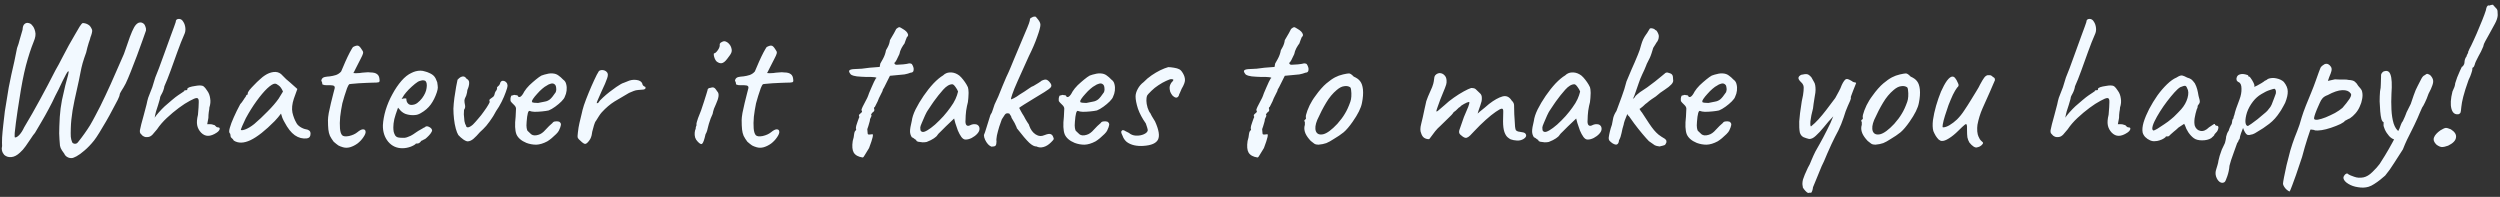 <svg width="381" height="30" viewBox="0 0 381 30" fill="none" xmlns="http://www.w3.org/2000/svg">
<rect x="0" y="0" width="381" height="30" fill="#333333" stroke="none"/>
<path d="M10.94 24.09C10.68 24.11 10.44 24.05 10.22 23.91C10.02 23.79 9.88 23.63 9.8 23.43C9.72 23.33 9.6 23.16 9.44 22.92C9.28 22.68 9.18 22.44 9.14 22.2C9.08 21.56 9.04 20.94 9.02 20.34C9.02 19.74 9.05 18.9 9.11 17.82C9.17 16.94 9.28 16.09 9.44 15.27C9.62 14.43 9.79 13.68 9.95 13.02C10.13 12.36 10.27 11.84 10.37 11.46C10.47 11.06 10.49 10.86 10.43 10.86C10.35 10.86 10.23 11.01 10.07 11.31C9.91 11.59 9.73 11.94 9.53 12.36C9.33 12.78 9.13 13.2 8.93 13.62C8.73 14.02 8.56 14.35 8.42 14.61C8.14 15.23 7.81 15.89 7.43 16.59C7.07 17.27 6.7 17.93 6.32 18.57C5.94 19.21 5.61 19.77 5.33 20.25C5.15 20.45 4.94 20.74 4.7 21.12C4.46 21.48 4.2 21.86 3.92 22.26C3.64 22.66 3.35 22.99 3.05 23.25C2.61 23.67 2.17 23.9 1.73 23.94C1.31 23.98 0.95 23.87 0.65 23.61C0.59 23.53 0.52 23.43 0.44 23.31C0.38 23.21 0.33 23.07 0.29 22.89C0.25 22.71 0.26 22.5 0.32 22.26C0.3 21.98 0.3 21.55 0.32 20.97C0.36 20.37 0.42 19.72 0.5 19.02C0.58 18.3 0.66 17.61 0.74 16.95C0.84 16.29 0.93 15.74 1.01 15.3C1.19 14.02 1.43 12.71 1.73 11.37C2.05 10.03 2.34 8.68 2.6 7.32C2.76 6.92 2.9 6.47 3.02 5.97C3.16 5.45 3.3 4.97 3.44 4.53C3.46 4.09 3.56 3.8 3.74 3.66C3.92 3.5 4.12 3.45 4.34 3.51C4.58 3.55 4.77 3.67 4.91 3.87C5.11 4.07 5.26 4.38 5.36 4.8C5.48 5.22 5.4 5.75 5.12 6.39C4.72 7.37 4.33 8.57 3.95 9.99C3.59 11.39 3.26 13.09 2.96 15.09C2.88 15.57 2.79 16.14 2.69 16.8C2.59 17.46 2.5 18.1 2.42 18.72C2.34 19.34 2.28 19.86 2.24 20.28C2.22 20.7 2.23 20.92 2.27 20.94C2.43 20.98 2.65 20.86 2.93 20.58C3.21 20.28 3.46 19.89 3.68 19.41C4.5 18.05 5.31 16.63 6.11 15.15C6.93 13.65 7.71 12.17 8.45 10.71C8.79 10.13 9.13 9.5 9.47 8.82C9.83 8.12 10.17 7.48 10.49 6.9C10.83 6.3 11.14 5.76 11.42 5.28C11.7 4.78 11.94 4.37 12.14 4.05C12.34 3.73 12.5 3.55 12.62 3.51C12.94 3.53 13.21 3.61 13.43 3.75C13.67 3.87 13.87 4.13 14.03 4.53C14.07 4.63 14.06 4.8 14 5.04C13.94 5.28 13.87 5.49 13.79 5.67C13.77 5.81 13.68 6.1 13.52 6.54C13.38 6.98 13.25 7.47 13.13 8.01C12.93 8.55 12.75 9.09 12.59 9.63C12.45 10.15 12.35 10.58 12.29 10.92C12.13 11.78 11.93 12.73 11.69 13.77C11.45 14.79 11.24 15.81 11.06 16.83C10.9 17.83 10.81 18.73 10.79 19.53C10.77 20.09 10.77 20.53 10.79 20.85C10.83 21.17 10.89 21.42 10.97 21.6C11.01 21.76 11.13 21.86 11.33 21.9C11.55 21.94 11.73 21.87 11.87 21.69C12.27 21.19 12.61 20.74 12.89 20.34C13.19 19.92 13.47 19.5 13.73 19.08C13.99 18.64 14.26 18.15 14.54 17.61C15.04 16.69 15.55 15.67 16.07 14.55C16.61 13.41 17.12 12.28 17.6 11.16C18.1 10.04 18.53 9.06 18.89 8.22C19.27 7.14 19.57 6.28 19.79 5.64C20.03 5 20.24 4.52 20.42 4.2C20.6 3.88 20.79 3.66 20.99 3.54C21.09 3.46 21.23 3.42 21.41 3.42C21.59 3.42 21.77 3.5 21.95 3.66C22.03 3.74 22.1 3.87 22.16 4.05C22.24 4.21 22.27 4.41 22.25 4.65C22.15 4.97 21.97 5.48 21.71 6.18C21.47 6.88 21.19 7.65 20.87 8.49C20.55 9.33 20.24 10.13 19.94 10.89C19.64 11.65 19.38 12.26 19.16 12.72C18.94 13.14 18.73 13.5 18.53 13.8C18.33 14.1 18.23 14.33 18.23 14.49C18.23 14.57 18.13 14.82 17.93 15.24C17.73 15.64 17.47 16.13 17.15 16.71C16.85 17.29 16.52 17.89 16.16 18.51C15.8 19.13 15.46 19.7 15.14 20.22C14.82 20.74 14.55 21.14 14.33 21.42C13.83 22.04 13.34 22.55 12.86 22.95C12.4 23.35 12 23.64 11.66 23.82C11.32 24 11.08 24.09 10.94 24.09ZM22.58 20.88C22.44 20.9 22.29 20.9 22.13 20.88C21.99 20.84 21.85 20.77 21.71 20.67C21.55 20.51 21.44 20.39 21.38 20.31C21.32 20.21 21.3 20.06 21.32 19.86C21.36 19.66 21.43 19.35 21.53 18.93C21.63 18.61 21.75 18.17 21.89 17.61C22.03 17.03 22.18 16.46 22.34 15.9C22.4 15.58 22.48 15.25 22.58 14.91C22.7 14.57 22.82 14.26 22.94 13.98C23.06 13.68 23.15 13.45 23.21 13.29C23.37 12.73 23.52 12.24 23.66 11.82C23.82 11.4 24.01 10.92 24.23 10.38C24.45 9.82 24.72 9.08 25.04 8.16C25.48 6.96 25.81 6.05 26.03 5.43C26.27 4.79 26.44 4.33 26.54 4.05C26.66 3.75 26.74 3.52 26.78 3.36C26.78 3.2 26.82 3.08 26.9 3C27 2.92 27.12 2.88 27.26 2.88C27.54 2.88 27.76 3.02 27.92 3.3C28.1 3.56 28.21 3.88 28.25 4.26C28.29 4.62 28.23 4.96 28.07 5.28C27.75 6 27.41 6.86 27.05 7.86C26.69 8.84 26.34 9.81 26 10.77C25.66 11.71 25.34 12.51 25.04 13.17C25.04 13.25 25.01 13.39 24.95 13.59C24.89 13.79 24.82 13.97 24.74 14.13C24.66 14.29 24.58 14.44 24.5 14.58C24.44 14.72 24.41 14.79 24.41 14.79C24.41 14.87 24.38 15.02 24.32 15.24C24.26 15.46 24.18 15.73 24.08 16.05C24 16.29 23.9 16.6 23.78 16.98C23.68 17.36 23.61 17.68 23.57 17.94C23.67 17.76 23.88 17.49 24.2 17.13C24.52 16.77 24.82 16.46 25.1 16.2C25.42 15.92 25.78 15.61 26.18 15.27C26.58 14.93 26.9 14.68 27.14 14.52C27.38 14.36 27.59 14.22 27.77 14.1C27.97 13.96 28.07 13.89 28.07 13.89C28.07 13.81 28.1 13.77 28.16 13.77C28.24 13.75 28.32 13.74 28.4 13.74C28.48 13.74 28.52 13.73 28.52 13.71C28.54 13.69 28.55 13.64 28.55 13.56C28.55 13.46 28.66 13.37 28.88 13.29C29.12 13.21 29.39 13.15 29.69 13.11C30.01 13.05 30.27 13.02 30.47 13.02C30.71 13.02 30.9 13.07 31.04 13.17C31.18 13.27 31.36 13.49 31.58 13.83C31.82 14.15 31.97 14.54 32.03 15C32.11 15.44 32.07 15.9 31.91 16.38C31.91 16.54 31.88 16.77 31.82 17.07C31.78 17.35 31.76 17.65 31.76 17.97L31.58 18.93H32.06C32.22 18.93 32.37 18.96 32.51 19.02C32.65 19.06 32.72 19.08 32.72 19.08C32.8 19.16 32.88 19.24 32.96 19.32C33.04 19.38 33.12 19.41 33.2 19.41C33.44 19.41 33.53 19.51 33.47 19.71C33.41 19.89 33.26 20.06 33.02 20.22C32.54 20.54 32.1 20.7 31.7 20.7C31.32 20.7 30.97 20.54 30.65 20.22C30.33 19.88 30.13 19.5 30.05 19.08C29.97 18.66 30.01 18.13 30.17 17.49C30.25 16.61 30.29 15.97 30.29 15.57C30.31 15.15 30.21 14.94 29.99 14.94C29.79 14.94 29.44 15.08 28.94 15.36C28.44 15.62 27.88 15.98 27.26 16.44C26.64 16.9 26.03 17.41 25.43 17.97C24.83 18.53 24.33 19.11 23.93 19.71C23.69 20.01 23.46 20.28 23.24 20.52C23.02 20.74 22.8 20.86 22.58 20.88ZM35.626 21.42C35.546 21.26 35.446 21.14 35.326 21.06C35.206 20.96 35.146 20.87 35.146 20.79C35.146 20.71 35.136 20.63 35.116 20.55C35.116 20.45 35.076 20.36 34.996 20.28C34.896 20.16 34.906 19.89 35.026 19.47C35.146 19.03 35.346 18.5 35.626 17.88C35.906 17.24 36.236 16.57 36.616 15.87C36.776 15.71 36.936 15.5 37.096 15.24C37.256 14.98 37.376 14.81 37.456 14.73C37.456 14.65 37.486 14.58 37.546 14.52C37.606 14.44 37.676 14.4 37.756 14.4V14.22C37.756 14.12 37.846 13.95 38.026 13.71C38.226 13.47 38.466 13.21 38.746 12.93C39.026 12.63 39.316 12.35 39.616 12.09C39.916 11.81 40.166 11.61 40.366 11.49C40.786 11.21 41.216 11.04 41.656 10.98C42.116 10.92 42.506 11.02 42.826 11.28C42.886 11.34 42.986 11.44 43.126 11.58C43.266 11.72 43.426 11.88 43.606 12.06C43.806 12.22 44.006 12.39 44.206 12.57L45.316 13.56L44.776 15.06C44.516 15.86 44.446 16.56 44.566 17.16C44.706 17.76 44.906 18.28 45.166 18.72C45.266 18.94 45.466 19.15 45.766 19.35C46.086 19.55 46.386 19.67 46.666 19.71C46.826 19.73 46.976 19.79 47.116 19.89C47.256 19.99 47.326 20.15 47.326 20.37C47.326 20.57 47.286 20.73 47.206 20.85C47.126 20.97 46.986 21.05 46.786 21.09C46.126 21.17 45.506 21.01 44.926 20.61C44.366 20.21 43.846 19.55 43.366 18.63C43.286 18.51 43.176 18.29 43.036 17.97C42.916 17.63 42.846 17.41 42.826 17.31C42.746 17.41 42.596 17.6 42.376 17.88C42.156 18.14 41.986 18.33 41.866 18.45C40.446 19.89 39.216 20.86 38.176 21.36C37.156 21.84 36.306 21.86 35.626 21.42ZM36.706 19.74C36.706 19.88 36.916 19.88 37.336 19.74C37.776 19.58 38.246 19.3 38.746 18.9C39.426 18.32 40.106 17.68 40.786 16.98C41.486 16.28 42.046 15.63 42.466 15.03L43.126 13.95C42.926 13.49 42.706 13.18 42.466 13.02C42.246 12.84 42.056 12.75 41.896 12.75C41.636 12.75 41.246 12.99 40.726 13.47C40.226 13.95 39.686 14.59 39.106 15.39C38.526 16.19 37.976 17.07 37.456 18.03C37.256 18.43 37.076 18.82 36.916 19.2C36.776 19.56 36.706 19.74 36.706 19.74ZM52.262 22.44C51.982 22.36 51.752 22.27 51.572 22.17C51.392 22.05 51.152 21.86 50.852 21.6C50.612 21.28 50.422 20.98 50.282 20.7C50.162 20.42 50.082 20.1 50.042 19.74C50.002 19.36 49.982 18.88 49.982 18.3C49.982 18.06 50.022 17.7 50.102 17.22C50.202 16.74 50.312 16.24 50.432 15.72C50.572 15.18 50.692 14.7 50.792 14.28C50.912 13.86 50.982 13.59 51.002 13.47C51.062 13.21 50.962 13.06 50.702 13.02C50.442 12.98 50.152 12.97 49.832 12.99C49.532 12.99 49.332 12.96 49.232 12.9C49.152 12.88 49.112 12.85 49.112 12.81C49.112 12.75 49.112 12.72 49.112 12.72C49.112 12.64 49.102 12.59 49.082 12.57C49.082 12.53 49.052 12.46 48.992 12.36C48.952 12.28 48.972 12.17 49.052 12.03C49.152 11.87 49.312 11.77 49.532 11.73C49.712 11.69 49.952 11.66 50.252 11.64C50.572 11.6 50.892 11.53 51.212 11.43C51.532 11.31 51.792 11.13 51.992 10.89C52.172 10.45 52.382 9.96 52.622 9.42C52.862 8.88 53.092 8.4 53.312 7.98C53.552 7.54 53.712 7.27 53.792 7.17C54.132 6.99 54.382 6.92 54.542 6.96C54.702 6.98 54.882 7.15 55.082 7.47C55.182 7.61 55.252 7.72 55.292 7.8C55.352 7.88 55.362 8 55.322 8.16C55.282 8.32 55.172 8.57 54.992 8.91C54.832 9.25 54.582 9.74 54.242 10.38C54.142 10.58 54.052 10.76 53.972 10.92C53.892 11.06 53.852 11.13 53.852 11.13C53.932 11.15 54.052 11.16 54.212 11.16C54.372 11.16 54.572 11.15 54.812 11.13C55.032 11.09 55.312 11.06 55.652 11.04C55.992 11 56.262 11 56.462 11.04C56.922 11.04 57.262 11.13 57.482 11.31C57.702 11.47 57.822 11.75 57.842 12.15C57.882 12.37 57.832 12.5 57.692 12.54C57.572 12.58 57.242 12.6 56.702 12.6C56.522 12.6 56.242 12.61 55.862 12.63C55.482 12.65 55.082 12.67 54.662 12.69C54.262 12.71 53.912 12.74 53.612 12.78C53.332 12.8 53.192 12.83 53.192 12.87C53.132 12.91 53.032 13.1 52.892 13.44C52.772 13.78 52.642 14.17 52.502 14.61C52.382 15.03 52.272 15.41 52.172 15.75C52.032 16.43 51.922 17.11 51.842 17.79C51.782 18.47 51.772 19.06 51.812 19.56C51.852 20.06 51.962 20.41 52.142 20.61C52.322 20.79 52.672 20.83 53.192 20.73C53.712 20.61 54.132 20.42 54.452 20.16C54.812 19.86 55.102 19.71 55.322 19.71C55.562 19.71 55.692 19.82 55.712 20.04C55.752 20.24 55.642 20.53 55.382 20.91C55.142 21.27 54.842 21.59 54.482 21.87C54.122 22.13 53.742 22.32 53.342 22.44C52.962 22.54 52.602 22.54 52.262 22.44ZM61.323 22.59C60.443 22.59 59.723 22.26 59.163 21.6C58.603 20.92 58.333 20.08 58.353 19.08C58.393 18.36 58.533 17.59 58.773 16.77C59.033 15.93 59.373 15.13 59.793 14.37C60.213 13.59 60.673 12.91 61.173 12.33C61.673 11.75 62.193 11.34 62.733 11.1C62.933 11 63.143 10.92 63.363 10.86C63.603 10.8 63.843 10.77 64.083 10.77C64.303 10.77 64.533 10.81 64.773 10.89C65.013 10.95 65.213 11.02 65.373 11.1C65.713 11.24 65.973 11.41 66.153 11.61C66.333 11.81 66.493 12.12 66.633 12.54C66.693 12.92 66.723 13.19 66.723 13.35C66.723 13.51 66.673 13.75 66.573 14.07C66.333 14.79 66.023 15.41 65.643 15.93C65.263 16.45 64.753 16.89 64.113 17.25C63.953 17.35 63.763 17.43 63.543 17.49C63.343 17.53 63.133 17.55 62.913 17.55C62.513 17.55 62.123 17.48 61.743 17.34C61.383 17.18 61.093 16.95 60.873 16.65L60.663 16.41L60.573 16.65C60.373 17.19 60.213 17.69 60.093 18.15C59.993 18.61 59.943 19.03 59.943 19.41C59.943 19.65 59.963 19.88 60.003 20.1C60.063 20.32 60.143 20.51 60.243 20.67C60.323 20.79 60.453 20.88 60.633 20.94C60.833 20.98 61.043 21 61.263 21C61.403 21 61.543 21 61.683 21C61.843 20.98 61.993 20.94 62.133 20.88C62.473 20.76 62.743 20.63 62.943 20.49C63.163 20.35 63.383 20.2 63.603 20.04L63.723 19.98H63.693C63.933 19.86 64.143 19.74 64.323 19.62C64.523 19.5 64.623 19.44 64.623 19.44C64.703 19.44 64.783 19.39 64.863 19.29C65.023 19.21 65.223 19.24 65.463 19.38C65.723 19.52 65.853 19.7 65.853 19.92C65.833 20.02 65.743 20.18 65.583 20.4C65.423 20.6 65.243 20.79 65.043 20.97C64.863 21.15 64.713 21.25 64.593 21.27C64.573 21.29 64.503 21.33 64.383 21.39C64.263 21.43 64.183 21.47 64.143 21.51H64.173C63.993 21.75 63.813 21.87 63.633 21.87H63.393C63.313 22.01 63.053 22.17 62.613 22.35C62.173 22.51 61.743 22.59 61.323 22.59ZM62.673 15.99C63.033 15.99 63.343 15.89 63.603 15.69C63.883 15.47 64.123 15.23 64.323 14.97C64.723 14.43 64.953 13.91 65.013 13.41C65.093 12.89 65.033 12.53 64.833 12.33C64.713 12.27 64.603 12.24 64.503 12.24C64.423 12.22 64.253 12.25 63.993 12.33C63.813 12.37 63.563 12.52 63.243 12.78C62.923 13.04 62.603 13.33 62.283 13.65C61.983 13.97 61.753 14.24 61.593 14.46L61.203 15.09C61.363 15.03 61.513 15 61.653 15C61.813 14.98 61.903 14.99 61.923 15.03C61.923 15.21 61.953 15.38 62.013 15.54C62.093 15.68 62.183 15.79 62.283 15.87C62.403 15.95 62.533 15.99 62.673 15.99ZM71.319 21.54C71.159 21.56 70.929 21.47 70.629 21.27C70.349 21.07 70.089 20.84 69.849 20.58C69.709 20.36 69.579 20.03 69.459 19.59C69.339 19.15 69.249 18.66 69.189 18.12C69.129 17.58 69.099 17.06 69.099 16.56C69.119 16.06 69.169 15.51 69.249 14.91C69.349 14.29 69.439 13.72 69.519 13.2C69.619 12.68 69.689 12.33 69.729 12.15C69.909 11.95 70.079 11.81 70.239 11.73C70.419 11.65 70.579 11.63 70.719 11.67C70.859 11.71 70.989 11.82 71.109 12C71.389 12.14 71.519 12.36 71.499 12.66C71.499 12.96 71.409 13.31 71.229 13.71C71.229 13.81 71.209 13.95 71.169 14.13C71.129 14.29 71.089 14.44 71.049 14.58C70.889 14.86 70.799 15.11 70.779 15.33C70.779 15.53 70.809 15.76 70.869 16.02C70.929 16.28 70.879 16.52 70.719 16.74V16.71C70.699 16.85 70.689 17.09 70.689 17.43C70.709 17.77 70.739 18.11 70.779 18.45C70.839 18.77 70.919 19 71.019 19.14C71.039 19.32 71.139 19.41 71.319 19.41C71.519 19.39 71.769 19.25 72.069 18.99C72.309 18.75 72.579 18.45 72.879 18.09C73.199 17.73 73.489 17.36 73.749 16.98C74.029 16.6 74.249 16.27 74.409 15.99C74.589 15.71 74.659 15.53 74.619 15.45C74.539 15.29 74.579 15.16 74.739 15.06C74.919 14.94 75.069 14.83 75.189 14.73C75.289 14.61 75.349 14.49 75.369 14.37C75.389 14.23 75.439 14.09 75.519 13.95C75.619 13.85 75.699 13.71 75.759 13.53C75.699 13.39 75.739 13.27 75.879 13.17C76.039 13.05 76.139 12.93 76.179 12.81C76.219 12.61 76.289 12.47 76.389 12.39C76.509 12.31 76.639 12.29 76.779 12.33C76.919 12.35 77.039 12.42 77.139 12.54C77.259 12.64 77.329 12.79 77.349 12.99C77.349 13.23 77.259 13.58 77.079 14.04C76.919 14.5 76.709 14.99 76.449 15.51C76.189 16.03 75.909 16.5 75.609 16.92C75.509 17.08 75.419 17.24 75.339 17.4C75.259 17.56 75.129 17.77 74.949 18.03C74.789 18.29 74.509 18.67 74.109 19.17C73.949 19.33 73.789 19.5 73.629 19.68C73.469 19.84 73.309 19.99 73.149 20.13C72.769 20.57 72.439 20.91 72.159 21.15C71.879 21.39 71.599 21.52 71.319 21.54ZM80.231 21.78C79.451 21.46 78.941 21.02 78.701 20.46C78.481 19.88 78.441 18.99 78.581 17.79C78.621 17.17 78.641 16.76 78.641 16.56C78.641 16.36 78.531 16.16 78.311 15.96C78.251 15.88 78.141 15.77 77.981 15.63C77.841 15.49 77.781 15.37 77.801 15.27C77.781 15.13 77.791 14.98 77.831 14.82C77.871 14.64 77.931 14.55 78.011 14.55C78.091 14.55 78.171 14.53 78.251 14.49C78.351 14.45 78.441 14.45 78.521 14.49C78.601 14.49 78.691 14.5 78.791 14.52C78.891 14.54 78.941 14.59 78.941 14.67C79.021 14.81 79.151 14.83 79.331 14.73C79.511 14.61 79.701 14.35 79.901 13.95C80.101 13.63 80.361 13.31 80.681 12.99C81.021 12.67 81.351 12.38 81.671 12.12C82.011 11.84 82.291 11.64 82.511 11.52C82.611 11.48 82.761 11.43 82.961 11.37C83.161 11.31 83.371 11.26 83.591 11.22C83.831 11.18 84.031 11.17 84.191 11.19C84.551 11.21 84.851 11.31 85.091 11.49C85.351 11.67 85.591 11.88 85.811 12.12C86.071 12.3 86.231 12.54 86.291 12.84C86.371 13.14 86.391 13.46 86.351 13.8C86.311 14.14 86.221 14.45 86.081 14.73C86.021 14.93 85.851 15.17 85.571 15.45C85.291 15.73 84.971 16 84.611 16.26C84.251 16.52 83.921 16.71 83.621 16.83C83.361 16.89 83.021 16.94 82.601 16.98C82.201 17.02 81.821 17.04 81.461 17.04C81.121 17.02 80.891 16.98 80.771 16.92C80.631 16.84 80.521 16.95 80.441 17.25C80.361 17.55 80.301 17.98 80.261 18.54C80.221 18.98 80.221 19.3 80.261 19.5C80.301 19.7 80.341 19.84 80.381 19.92C80.521 20.06 80.711 20.24 80.951 20.46C81.211 20.66 81.571 20.69 82.031 20.55C82.411 20.45 82.781 20.19 83.141 19.77C83.521 19.35 83.871 19.01 84.191 18.75C84.271 18.61 84.401 18.53 84.581 18.51C84.781 18.47 84.991 18.48 85.211 18.54C85.431 18.68 85.521 18.85 85.481 19.05C85.461 19.23 85.361 19.51 85.181 19.89C85.121 20.03 84.981 20.21 84.761 20.43C84.561 20.63 84.331 20.84 84.071 21.06C83.831 21.26 83.611 21.42 83.411 21.54C82.811 21.86 82.251 22.03 81.731 22.05C81.211 22.05 80.711 21.96 80.231 21.78ZM82.001 15.69C82.441 15.59 82.791 15.52 83.051 15.48C83.311 15.44 83.561 15.33 83.801 15.15C84.041 14.95 84.341 14.58 84.701 14.04C84.781 13.82 84.801 13.6 84.761 13.38C84.741 13.16 84.691 13.01 84.611 12.93C84.431 12.73 84.211 12.67 83.951 12.75C83.711 12.81 83.481 12.92 83.261 13.08C83.121 13.14 82.911 13.29 82.631 13.53C82.371 13.75 82.111 14.01 81.851 14.31C81.591 14.59 81.381 14.85 81.221 15.09C81.061 15.33 81.021 15.47 81.101 15.51C81.061 15.59 81.171 15.64 81.431 15.66C81.711 15.68 81.901 15.69 82.001 15.69ZM88.457 21.45C88.277 21.31 88.147 21.17 88.067 21.03C88.007 20.89 88.007 20.62 88.067 20.22C88.127 19.66 88.207 19.17 88.307 18.75C88.407 18.31 88.527 17.81 88.667 17.25C88.707 17.01 88.817 16.6 88.997 16.02C89.197 15.44 89.437 14.81 89.717 14.13C89.997 13.45 90.277 12.81 90.557 12.21C90.837 11.59 91.077 11.13 91.277 10.83C91.437 10.71 91.627 10.66 91.847 10.68C92.087 10.7 92.287 10.79 92.447 10.95C92.667 11.13 92.697 11.45 92.537 11.91C92.397 12.35 92.097 13.05 91.637 14.01C91.397 14.55 91.217 14.96 91.097 15.24C90.977 15.5 90.927 15.66 90.947 15.72C90.967 15.76 91.057 15.73 91.217 15.63C91.337 15.41 91.557 15.16 91.877 14.88C92.197 14.58 92.537 14.29 92.897 14.01C93.257 13.73 93.597 13.48 93.917 13.26C94.237 13.04 94.457 12.9 94.577 12.84C94.737 12.74 94.917 12.66 95.117 12.6C95.337 12.52 95.487 12.46 95.567 12.42C96.027 12.2 96.497 12.12 96.977 12.18C97.457 12.24 97.757 12.42 97.877 12.72C97.897 12.88 97.957 13 98.057 13.08C98.177 13.16 98.237 13.2 98.237 13.2C98.317 13.2 98.357 13.23 98.357 13.29C98.377 13.35 98.387 13.38 98.387 13.38C98.387 13.52 98.277 13.61 98.057 13.65C97.857 13.67 97.597 13.69 97.277 13.71C97.017 13.73 96.787 13.78 96.587 13.86C96.387 13.94 96.147 14.04 95.867 14.16C95.107 14.6 94.377 15.03 93.677 15.45C92.997 15.87 92.337 16.43 91.697 17.13C91.557 17.29 91.417 17.48 91.277 17.7C91.137 17.92 90.987 18.16 90.827 18.42C90.727 18.52 90.627 18.74 90.527 19.08C90.427 19.42 90.337 19.75 90.257 20.07C90.197 20.37 90.167 20.55 90.167 20.61C90.167 20.61 90.137 20.71 90.077 20.91C90.017 21.09 89.917 21.27 89.777 21.45C89.537 21.77 89.337 21.93 89.177 21.93C89.017 21.93 88.777 21.77 88.457 21.45ZM106.293 21.54C106.133 21.38 106.013 21.18 105.933 20.94C105.873 20.7 105.853 20.46 105.873 20.22C105.893 19.98 105.943 19.78 106.023 19.62C106.023 19.46 106.043 19.34 106.083 19.26C106.143 19.16 106.163 19.07 106.143 18.99C106.123 18.91 106.143 18.77 106.203 18.57C106.263 18.37 106.323 18.18 106.383 18C106.523 17.68 106.673 17.3 106.833 16.86C106.993 16.4 107.143 15.95 107.283 15.51C107.423 15.07 107.543 14.69 107.643 14.37C107.743 14.05 107.803 13.85 107.823 13.77C107.823 13.53 107.983 13.4 108.303 13.38C108.543 13.3 108.723 13.3 108.843 13.38C108.963 13.44 109.123 13.63 109.323 13.95C109.483 14.11 109.543 14.35 109.503 14.67C109.463 14.99 109.333 15.39 109.113 15.87C109.033 16.03 108.933 16.26 108.813 16.56C108.713 16.86 108.643 17.13 108.603 17.37C108.523 17.53 108.423 17.76 108.303 18.06C108.203 18.34 108.113 18.61 108.033 18.87C107.993 18.97 107.953 19.12 107.913 19.32C107.873 19.5 107.823 19.7 107.763 19.92C107.703 20.12 107.623 20.3 107.523 20.46C107.343 21.28 107.173 21.76 107.013 21.9C106.873 22.04 106.633 21.92 106.293 21.54ZM109.203 9.36C109.103 9.26 109.013 9.12 108.933 8.94C108.853 8.74 108.803 8.56 108.783 8.4C108.763 8.22 108.783 8.13 108.843 8.13C109.003 8.11 109.193 7.94 109.413 7.62C109.633 7.3 109.723 7.02 109.683 6.78C109.683 6.7 109.713 6.63 109.773 6.57C109.833 6.49 109.903 6.44 109.983 6.42C110.223 6.26 110.453 6.24 110.673 6.36C110.913 6.46 111.133 6.67 111.333 6.99C111.513 7.37 111.563 7.69 111.483 7.95C111.403 8.19 111.183 8.53 110.823 8.97C110.523 9.37 110.243 9.59 109.983 9.63C109.743 9.67 109.483 9.58 109.203 9.36ZM115.309 22.44C115.029 22.36 114.799 22.27 114.619 22.17C114.439 22.05 114.199 21.86 113.899 21.6C113.659 21.28 113.469 20.98 113.329 20.7C113.209 20.42 113.129 20.1 113.089 19.74C113.049 19.36 113.029 18.88 113.029 18.3C113.029 18.06 113.069 17.7 113.149 17.22C113.249 16.74 113.359 16.24 113.479 15.72C113.619 15.18 113.739 14.7 113.839 14.28C113.959 13.86 114.029 13.59 114.049 13.47C114.109 13.21 114.009 13.06 113.749 13.02C113.489 12.98 113.199 12.97 112.879 12.99C112.579 12.99 112.379 12.96 112.279 12.9C112.199 12.88 112.159 12.85 112.159 12.81C112.159 12.75 112.159 12.72 112.159 12.72C112.159 12.64 112.149 12.59 112.129 12.57C112.129 12.53 112.099 12.46 112.039 12.36C111.999 12.28 112.019 12.17 112.099 12.03C112.199 11.87 112.359 11.77 112.579 11.73C112.759 11.69 112.999 11.66 113.299 11.64C113.619 11.6 113.939 11.53 114.259 11.43C114.579 11.31 114.839 11.13 115.039 10.89C115.219 10.45 115.429 9.96 115.669 9.42C115.909 8.88 116.139 8.4 116.359 7.98C116.599 7.54 116.759 7.27 116.839 7.17C117.179 6.99 117.429 6.92 117.589 6.96C117.749 6.98 117.929 7.15 118.129 7.47C118.229 7.61 118.299 7.72 118.339 7.8C118.399 7.88 118.409 8 118.369 8.16C118.329 8.32 118.219 8.57 118.039 8.91C117.879 9.25 117.629 9.74 117.289 10.38C117.189 10.58 117.099 10.76 117.019 10.92C116.939 11.06 116.899 11.13 116.899 11.13C116.979 11.15 117.099 11.16 117.259 11.16C117.419 11.16 117.619 11.15 117.859 11.13C118.079 11.09 118.359 11.06 118.699 11.04C119.039 11 119.309 11 119.509 11.04C119.969 11.04 120.309 11.13 120.529 11.31C120.749 11.47 120.869 11.75 120.889 12.15C120.929 12.37 120.879 12.5 120.739 12.54C120.619 12.58 120.289 12.6 119.749 12.6C119.569 12.6 119.289 12.61 118.909 12.63C118.529 12.65 118.129 12.67 117.709 12.69C117.309 12.71 116.959 12.74 116.659 12.78C116.379 12.8 116.239 12.83 116.239 12.87C116.179 12.91 116.079 13.1 115.939 13.44C115.819 13.78 115.689 14.17 115.549 14.61C115.429 15.03 115.319 15.41 115.219 15.75C115.079 16.43 114.969 17.11 114.889 17.79C114.829 18.47 114.819 19.06 114.859 19.56C114.899 20.06 115.009 20.41 115.189 20.61C115.369 20.79 115.719 20.83 116.239 20.73C116.759 20.61 117.179 20.42 117.499 20.16C117.859 19.86 118.149 19.71 118.369 19.71C118.609 19.71 118.739 19.82 118.759 20.04C118.799 20.24 118.689 20.53 118.429 20.91C118.189 21.27 117.889 21.59 117.529 21.87C117.169 22.13 116.789 22.32 116.389 22.44C116.009 22.54 115.649 22.54 115.309 22.44ZM131.456 24C130.796 23.9 130.346 23.65 130.106 23.25C129.886 22.87 129.836 22.28 129.956 21.48C130.076 21.1 130.146 20.76 130.166 20.46C130.206 20.14 130.296 19.94 130.436 19.86C130.436 19.86 130.446 19.83 130.466 19.77C130.506 19.71 130.496 19.65 130.436 19.59C130.436 19.33 130.526 18.97 130.706 18.51C130.746 18.39 130.796 18.25 130.856 18.09C130.936 17.91 130.976 17.82 130.976 17.82C130.876 17.66 130.876 17.53 130.976 17.43C131.076 17.33 131.176 17.24 131.276 17.16C131.396 17.06 131.406 16.95 131.306 16.83C131.266 16.75 131.316 16.57 131.456 16.29C131.596 15.99 131.756 15.68 131.936 15.36C132.116 15.04 132.236 14.79 132.296 14.61C132.296 14.57 132.346 14.43 132.446 14.19C132.546 13.95 132.666 13.67 132.806 13.35C132.946 13.03 133.076 12.74 133.196 12.48C133.336 12.22 133.426 12.05 133.466 11.97C133.666 11.87 133.586 11.8 133.226 11.76C132.866 11.72 132.486 11.71 132.086 11.73C131.466 11.71 130.966 11.68 130.586 11.64C130.226 11.6 129.926 11.51 129.686 11.37C129.446 11.09 129.356 10.89 129.416 10.77C129.496 10.63 129.736 10.55 130.136 10.53C130.396 10.51 130.596 10.5 130.736 10.5C130.896 10.5 131.096 10.49 131.336 10.47C131.596 10.43 131.996 10.38 132.536 10.32L134.066 10.2L134.156 9.69C134.316 9.43 134.446 9.2 134.546 9C134.666 8.78 134.766 8.56 134.846 8.34C134.926 8.12 134.986 7.89 135.026 7.65C135.026 7.65 135.116 7.49 135.296 7.17C135.476 6.83 135.586 6.48 135.626 6.12C135.866 5.72 136.076 5.36 136.256 5.04C136.436 4.7 136.546 4.49 136.586 4.41C136.806 4.23 136.956 4.14 137.036 4.14C137.136 4.14 137.336 4.24 137.636 4.44C137.816 4.54 137.976 4.66 138.116 4.8C138.256 4.94 138.346 5.09 138.386 5.25C138.426 5.39 138.366 5.53 138.206 5.67C138.166 5.75 138.106 5.9 138.026 6.12C137.946 6.32 137.886 6.49 137.846 6.63C137.726 6.77 137.576 7 137.396 7.32C137.236 7.62 137.126 7.93 137.066 8.25C136.906 8.59 136.756 8.9 136.616 9.18C136.476 9.44 136.366 9.57 136.286 9.57C136.326 9.77 136.446 9.87 136.646 9.87C136.846 9.85 137.176 9.83 137.636 9.81C138.016 9.77 138.276 9.73 138.416 9.69C138.576 9.63 138.756 9.65 138.956 9.75C139.056 9.89 139.136 10.05 139.196 10.23C139.256 10.41 139.266 10.58 139.226 10.74C139.206 10.88 139.126 10.98 138.986 11.04C138.886 11.04 138.676 11.1 138.356 11.22C138.056 11.32 137.676 11.38 137.216 11.4L135.626 11.55L135.116 12.57C134.976 12.83 134.856 13.07 134.756 13.29C134.656 13.49 134.586 13.61 134.546 13.65C134.546 13.77 134.476 13.95 134.336 14.19C134.216 14.43 134.086 14.69 133.946 14.97C133.826 15.31 133.686 15.62 133.526 15.9C133.386 16.18 133.316 16.32 133.316 16.32C133.236 16.32 133.196 16.38 133.196 16.5C133.296 16.74 133.266 16.92 133.106 17.04C133.006 17.1 132.916 17.19 132.836 17.31C132.776 17.41 132.746 17.46 132.746 17.46C132.826 17.54 132.836 17.64 132.776 17.76C132.736 17.88 132.676 18.01 132.596 18.15C132.596 18.31 132.546 18.54 132.446 18.84C132.366 19.14 132.276 19.42 132.176 19.68C132.196 20.04 132.216 20.27 132.236 20.37C132.256 20.47 132.306 20.51 132.386 20.49C132.486 20.51 132.576 20.51 132.656 20.49C132.736 20.47 132.816 20.46 132.896 20.46C133.176 20.34 133.026 21.04 132.446 22.56C132.126 23.06 131.906 23.42 131.786 23.64C131.666 23.88 131.556 24 131.456 24ZM141.238 21.63C141.078 21.67 140.868 21.69 140.608 21.69C140.348 21.67 140.118 21.64 139.918 21.6C139.738 21.54 139.647 21.48 139.647 21.42C139.647 21.32 139.598 21.27 139.498 21.27C139.498 21.27 139.448 21.23 139.348 21.15C139.268 21.07 139.138 20.99 138.958 20.91C138.778 20.63 138.688 20.33 138.688 20.01C138.688 19.67 138.778 19.14 138.958 18.42C139.018 17.92 139.208 17.34 139.528 16.68C139.868 16 140.278 15.31 140.758 14.61C141.238 13.91 141.738 13.28 142.258 12.72C142.798 12.16 143.288 11.75 143.728 11.49C144.008 11.21 144.348 11.06 144.748 11.04C145.148 11.02 145.528 11.11 145.888 11.31C146.088 11.41 146.288 11.57 146.488 11.79C146.688 12.01 146.878 12.25 147.058 12.51C147.238 12.77 147.388 13.03 147.508 13.29C147.568 13.51 147.598 13.71 147.598 13.89C147.618 14.05 147.618 14.25 147.598 14.49C147.598 14.73 147.568 15.09 147.508 15.57C147.408 15.93 147.318 16.37 147.238 16.89C147.178 17.41 147.148 17.86 147.148 18.24C147.108 18.62 147.148 18.89 147.268 19.05C147.408 19.21 147.608 19.22 147.868 19.08C148.108 18.96 148.338 18.91 148.558 18.93C148.778 18.93 148.948 18.99 149.068 19.11C149.208 19.23 149.278 19.41 149.278 19.65C149.278 19.89 149.158 20.14 148.918 20.4C148.698 20.64 148.418 20.85 148.078 21.03C147.758 21.19 147.448 21.27 147.148 21.27C146.928 21.27 146.718 21.14 146.518 20.88C146.318 20.6 146.138 20.27 145.978 19.89C145.838 19.49 145.708 19.11 145.588 18.75L145.408 18.06L144.118 19.29C143.858 19.57 143.598 19.83 143.338 20.07C143.098 20.29 142.948 20.45 142.888 20.55C142.788 20.73 142.598 20.91 142.318 21.09C142.058 21.27 141.698 21.45 141.238 21.63ZM141.328 19.86C141.668 19.66 142.058 19.37 142.498 18.99C142.938 18.59 143.368 18.16 143.788 17.7C144.208 17.22 144.558 16.78 144.838 16.38C145.178 15.92 145.438 15.49 145.618 15.09C145.798 14.69 145.928 14.31 146.008 13.95C145.928 13.73 145.798 13.5 145.618 13.26C145.438 13 145.278 12.86 145.138 12.84C144.698 12.84 144.228 13.12 143.728 13.68C143.248 14.22 142.778 14.81 142.318 15.45C142.238 15.55 142.128 15.71 141.988 15.93C141.848 16.15 141.708 16.36 141.568 16.56C141.448 16.74 141.368 16.86 141.328 16.92C141.268 17 141.148 17.23 140.968 17.61C140.808 17.97 140.648 18.34 140.488 18.72C140.328 19.08 140.248 19.32 140.248 19.44C140.248 19.56 140.258 19.69 140.278 19.83C140.318 19.97 140.418 20.06 140.578 20.1C140.738 20.14 140.988 20.06 141.328 19.86ZM151.089 22.35C150.929 22.29 150.759 22.17 150.579 21.99C150.399 21.79 150.249 21.56 150.129 21.3C150.009 21.04 149.949 20.8 149.949 20.58C150.049 20.36 150.179 19.98 150.339 19.44C150.499 18.88 150.699 18.24 150.939 17.52C151.099 17.3 151.219 17.04 151.299 16.74C151.399 16.44 151.489 16.17 151.569 15.93C151.729 15.61 151.919 15.2 152.139 14.7C152.359 14.18 152.569 13.66 152.769 13.14C152.989 12.6 153.179 12.15 153.339 11.79C153.599 11.25 153.819 10.76 153.999 10.32C154.199 9.86 154.389 9.4 154.569 8.94C154.769 8.48 154.979 7.98 155.199 7.44C155.439 6.88 155.679 6.31 155.919 5.73C156.179 5.15 156.399 4.63 156.579 4.17C156.779 3.69 156.899 3.35 156.939 3.15C156.939 2.99 156.969 2.87 157.029 2.79C157.109 2.71 157.189 2.67 157.269 2.67C157.349 2.59 157.429 2.55 157.509 2.55C157.589 2.53 157.669 2.52 157.749 2.52C157.829 2.52 157.979 2.67 158.199 2.97C158.439 3.27 158.559 3.54 158.559 3.78C158.559 4.1 158.399 4.7 158.079 5.58C157.779 6.46 157.349 7.46 156.789 8.58C156.109 10.06 155.559 11.28 155.139 12.24C154.719 13.18 154.429 13.89 154.269 14.37C154.109 14.83 154.049 15.09 154.089 15.15C154.089 15.15 154.229 15.09 154.509 14.97C154.789 14.83 155.089 14.64 155.409 14.4C155.629 14.28 155.869 14.13 156.129 13.95C156.389 13.77 156.639 13.6 156.879 13.44C157.119 13.26 157.319 13.15 157.479 13.11C157.719 12.95 157.969 12.8 158.229 12.66C158.489 12.5 158.659 12.38 158.739 12.3C159.079 12.14 159.329 12.09 159.489 12.15C159.669 12.21 159.849 12.36 160.029 12.6C160.249 12.86 160.289 13.09 160.149 13.29C160.009 13.47 159.679 13.72 159.159 14.04C158.739 14.3 158.229 14.61 157.629 14.97C157.049 15.33 156.529 15.65 156.069 15.93C155.629 16.21 155.379 16.38 155.319 16.44C155.319 16.44 155.399 16.59 155.559 16.89C155.719 17.19 155.879 17.46 156.039 17.7C156.199 18.02 156.369 18.32 156.549 18.6C156.749 18.86 156.849 19.04 156.849 19.14C157.069 19.76 157.399 20.21 157.839 20.49C158.279 20.77 158.739 20.8 159.219 20.58C159.619 20.42 159.909 20.37 160.089 20.43C160.289 20.49 160.429 20.64 160.509 20.88C160.589 21.04 160.609 21.16 160.569 21.24C160.549 21.3 160.419 21.45 160.179 21.69C159.799 22.07 159.409 22.31 159.009 22.41C158.629 22.51 158.279 22.48 157.959 22.32C157.659 22.34 157.289 22.15 156.849 21.75C156.409 21.33 155.779 20.59 154.959 19.53C154.959 19.45 154.919 19.34 154.839 19.2C154.779 19.04 154.709 18.89 154.629 18.75C154.549 18.59 154.449 18.42 154.329 18.24C154.209 18.04 154.149 17.94 154.149 17.94C154.149 17.86 154.119 17.77 154.059 17.67C153.999 17.57 153.919 17.45 153.819 17.31C153.499 17.21 153.269 17.27 153.129 17.49C152.989 17.71 152.839 17.94 152.679 18.18C152.579 18.44 152.449 18.81 152.289 19.29C152.149 19.75 152.029 20.2 151.929 20.64C151.849 21.08 151.829 21.38 151.869 21.54C151.869 21.86 151.819 22.08 151.719 22.2C151.619 22.3 151.409 22.35 151.089 22.35ZM163.786 21.78C163.006 21.46 162.496 21.02 162.256 20.46C162.036 19.88 161.996 18.99 162.136 17.79C162.176 17.17 162.196 16.76 162.196 16.56C162.196 16.36 162.086 16.16 161.866 15.96C161.806 15.88 161.696 15.77 161.536 15.63C161.396 15.49 161.336 15.37 161.356 15.27C161.336 15.13 161.346 14.98 161.386 14.82C161.426 14.64 161.486 14.55 161.566 14.55C161.646 14.55 161.726 14.53 161.806 14.49C161.906 14.45 161.996 14.45 162.076 14.49C162.156 14.49 162.246 14.5 162.346 14.52C162.446 14.54 162.496 14.59 162.496 14.67C162.576 14.81 162.706 14.83 162.886 14.73C163.066 14.61 163.256 14.35 163.456 13.95C163.656 13.63 163.916 13.31 164.236 12.99C164.576 12.67 164.906 12.38 165.226 12.12C165.566 11.84 165.846 11.64 166.066 11.52C166.166 11.48 166.316 11.43 166.516 11.37C166.716 11.31 166.926 11.26 167.146 11.22C167.386 11.18 167.586 11.17 167.746 11.19C168.106 11.21 168.406 11.31 168.646 11.49C168.906 11.67 169.146 11.88 169.366 12.12C169.626 12.3 169.786 12.54 169.846 12.84C169.926 13.14 169.946 13.46 169.906 13.8C169.866 14.14 169.776 14.45 169.636 14.73C169.576 14.93 169.406 15.17 169.126 15.45C168.846 15.73 168.526 16 168.166 16.26C167.806 16.52 167.476 16.71 167.176 16.83C166.916 16.89 166.576 16.94 166.156 16.98C165.756 17.02 165.376 17.04 165.016 17.04C164.676 17.02 164.446 16.98 164.326 16.92C164.186 16.84 164.076 16.95 163.996 17.25C163.916 17.55 163.856 17.98 163.816 18.54C163.776 18.98 163.776 19.3 163.816 19.5C163.856 19.7 163.896 19.84 163.936 19.92C164.076 20.06 164.266 20.24 164.506 20.46C164.766 20.66 165.126 20.69 165.586 20.55C165.966 20.45 166.336 20.19 166.696 19.77C167.076 19.35 167.426 19.01 167.746 18.75C167.826 18.61 167.956 18.53 168.136 18.51C168.336 18.47 168.546 18.48 168.766 18.54C168.986 18.68 169.076 18.85 169.036 19.05C169.016 19.23 168.916 19.51 168.736 19.89C168.676 20.03 168.536 20.21 168.316 20.43C168.116 20.63 167.886 20.84 167.626 21.06C167.386 21.26 167.166 21.42 166.966 21.54C166.366 21.86 165.806 22.03 165.286 22.05C164.766 22.05 164.266 21.96 163.786 21.78ZM165.556 15.69C165.996 15.59 166.346 15.52 166.606 15.48C166.866 15.44 167.116 15.33 167.356 15.15C167.596 14.95 167.896 14.58 168.256 14.04C168.336 13.82 168.356 13.6 168.316 13.38C168.296 13.16 168.246 13.01 168.166 12.93C167.986 12.73 167.766 12.67 167.506 12.75C167.266 12.81 167.036 12.92 166.816 13.08C166.676 13.14 166.466 13.29 166.186 13.53C165.926 13.75 165.666 14.01 165.406 14.31C165.146 14.59 164.936 14.85 164.776 15.09C164.616 15.33 164.576 15.47 164.656 15.51C164.616 15.59 164.726 15.64 164.986 15.66C165.266 15.68 165.456 15.69 165.556 15.69ZM174.291 22.23C173.791 22.27 173.311 22.24 172.851 22.14C172.411 22.04 172.031 21.87 171.711 21.63C171.411 21.37 171.201 21.06 171.081 20.7C170.941 20.42 170.871 20.23 170.871 20.13C170.871 20.01 170.941 19.91 171.081 19.83C171.241 19.83 171.381 19.88 171.501 19.98C171.641 20.06 171.821 20.15 172.041 20.25C172.341 20.51 172.701 20.65 173.121 20.67C173.561 20.69 173.961 20.62 174.321 20.46C174.681 20.3 174.881 20.1 174.921 19.86C174.921 19.78 174.891 19.64 174.831 19.44C174.771 19.24 174.701 19.03 174.621 18.81C174.081 18.05 173.681 17.3 173.421 16.56C173.181 15.8 173.061 15.18 173.061 14.7C173.061 14.34 173.171 13.96 173.391 13.56C173.611 13.14 173.911 12.79 174.291 12.51C174.651 12.13 175.051 11.79 175.491 11.49C175.931 11.19 176.371 10.93 176.811 10.71C177.271 10.49 177.681 10.33 178.041 10.23C178.261 10.23 178.551 10.26 178.911 10.32C179.271 10.38 179.521 10.45 179.661 10.53C179.881 10.61 180.091 10.83 180.291 11.19C180.491 11.53 180.591 11.87 180.591 12.21C180.591 12.35 180.551 12.53 180.471 12.75C180.391 12.97 180.261 13.23 180.081 13.53C180.001 13.75 179.911 13.96 179.811 14.16C179.711 14.34 179.661 14.47 179.661 14.55C179.561 14.77 179.421 14.88 179.241 14.88C179.081 14.86 178.911 14.77 178.731 14.61C178.571 14.43 178.441 14.22 178.341 13.98C178.261 13.68 178.231 13.44 178.251 13.26C178.271 13.06 178.351 12.85 178.491 12.63C178.711 12.41 178.821 12.26 178.821 12.18C178.821 12.1 178.711 12.06 178.491 12.06C178.351 12.06 178.091 12.15 177.711 12.33C177.351 12.49 176.961 12.71 176.541 12.99C176.141 13.25 175.791 13.53 175.491 13.83C175.111 14.19 174.881 14.45 174.801 14.61C174.741 14.77 174.711 15.02 174.711 15.36C174.711 15.64 174.771 15.99 174.891 16.41C175.031 16.83 175.171 17.11 175.311 17.25C175.311 17.25 175.381 17.39 175.521 17.67C175.661 17.93 175.831 18.21 176.031 18.51C176.611 19.79 176.761 20.71 176.481 21.27C176.201 21.83 175.471 22.15 174.291 22.23ZM191.632 24C190.972 23.9 190.522 23.65 190.282 23.25C190.062 22.87 190.012 22.28 190.132 21.48C190.252 21.1 190.322 20.76 190.342 20.46C190.382 20.14 190.472 19.94 190.612 19.86C190.612 19.86 190.622 19.83 190.642 19.77C190.682 19.71 190.672 19.65 190.612 19.59C190.612 19.33 190.702 18.97 190.882 18.51C190.922 18.39 190.972 18.25 191.032 18.09C191.112 17.91 191.152 17.82 191.152 17.82C191.052 17.66 191.052 17.53 191.152 17.43C191.252 17.33 191.352 17.24 191.452 17.16C191.572 17.06 191.582 16.95 191.482 16.83C191.442 16.75 191.492 16.57 191.632 16.29C191.772 15.99 191.932 15.68 192.112 15.36C192.292 15.04 192.412 14.79 192.472 14.61C192.472 14.57 192.522 14.43 192.622 14.19C192.722 13.95 192.842 13.67 192.982 13.35C193.122 13.03 193.252 12.74 193.372 12.48C193.512 12.22 193.602 12.05 193.642 11.97C193.842 11.87 193.762 11.8 193.402 11.76C193.042 11.72 192.662 11.71 192.262 11.73C191.642 11.71 191.142 11.68 190.762 11.64C190.402 11.6 190.102 11.51 189.862 11.37C189.622 11.09 189.532 10.89 189.592 10.77C189.672 10.63 189.912 10.55 190.312 10.53C190.572 10.51 190.772 10.5 190.912 10.5C191.072 10.5 191.272 10.49 191.512 10.47C191.772 10.43 192.172 10.38 192.712 10.32L194.242 10.2L194.332 9.69C194.492 9.43 194.622 9.2 194.722 9C194.842 8.78 194.942 8.56 195.022 8.34C195.102 8.12 195.162 7.89 195.202 7.65C195.202 7.65 195.292 7.49 195.472 7.17C195.652 6.83 195.762 6.48 195.802 6.12C196.042 5.72 196.252 5.36 196.432 5.04C196.612 4.7 196.722 4.49 196.762 4.41C196.982 4.23 197.132 4.14 197.212 4.14C197.312 4.14 197.512 4.24 197.812 4.44C197.992 4.54 198.152 4.66 198.292 4.8C198.432 4.94 198.522 5.09 198.562 5.25C198.602 5.39 198.542 5.53 198.382 5.67C198.342 5.75 198.282 5.9 198.202 6.12C198.122 6.32 198.062 6.49 198.022 6.63C197.902 6.77 197.752 7 197.572 7.32C197.412 7.62 197.302 7.93 197.242 8.25C197.082 8.59 196.932 8.9 196.792 9.18C196.652 9.44 196.542 9.57 196.462 9.57C196.502 9.77 196.622 9.87 196.822 9.87C197.022 9.85 197.352 9.83 197.812 9.81C198.192 9.77 198.452 9.73 198.592 9.69C198.752 9.63 198.932 9.65 199.132 9.75C199.232 9.89 199.312 10.05 199.372 10.23C199.432 10.41 199.442 10.58 199.402 10.74C199.382 10.88 199.302 10.98 199.162 11.04C199.062 11.04 198.852 11.1 198.532 11.22C198.232 11.32 197.852 11.38 197.392 11.4L195.802 11.55L195.292 12.57C195.152 12.83 195.032 13.07 194.932 13.29C194.832 13.49 194.762 13.61 194.722 13.65C194.722 13.77 194.652 13.95 194.512 14.19C194.392 14.43 194.262 14.69 194.122 14.97C194.002 15.31 193.862 15.62 193.702 15.9C193.562 16.18 193.492 16.32 193.492 16.32C193.412 16.32 193.372 16.38 193.372 16.5C193.472 16.74 193.442 16.92 193.282 17.04C193.182 17.1 193.092 17.19 193.012 17.31C192.952 17.41 192.922 17.46 192.922 17.46C193.002 17.54 193.012 17.64 192.952 17.76C192.912 17.88 192.852 18.01 192.772 18.15C192.772 18.31 192.722 18.54 192.622 18.84C192.542 19.14 192.452 19.42 192.352 19.68C192.372 20.04 192.392 20.27 192.412 20.37C192.432 20.47 192.482 20.51 192.562 20.49C192.662 20.51 192.752 20.51 192.832 20.49C192.912 20.47 192.992 20.46 193.072 20.46C193.352 20.34 193.202 21.04 192.622 22.56C192.302 23.06 192.082 23.42 191.962 23.64C191.842 23.88 191.732 24 191.632 24ZM200.933 22.05C200.673 22.05 200.463 22 200.303 21.9C200.163 21.8 199.983 21.66 199.763 21.48C199.383 21.08 199.113 20.7 198.953 20.34C198.793 19.96 198.743 19.6 198.803 19.26C198.863 19.1 198.883 18.95 198.863 18.81C198.863 18.65 198.863 18.57 198.863 18.57C198.763 18.47 198.733 18.41 198.773 18.39C198.813 18.35 198.853 18.29 198.893 18.21C199.013 18.21 199.053 18.1 199.013 17.88C198.973 17.72 199.053 17.37 199.253 16.83C199.453 16.29 199.703 15.78 200.003 15.3C200.123 15.1 200.303 14.84 200.543 14.52C200.783 14.18 201.043 13.85 201.323 13.53C201.623 13.19 201.893 12.92 202.133 12.72C202.633 12.3 203.073 11.99 203.453 11.79C203.833 11.59 204.243 11.44 204.683 11.34C205.123 11.24 205.423 11.19 205.583 11.19C205.763 11.19 206.003 11.35 206.303 11.67C206.763 11.87 207.093 12.11 207.293 12.39C207.513 12.67 207.653 13.08 207.713 13.62C207.773 14.22 207.723 14.91 207.563 15.69C207.423 16.45 206.953 17.4 206.153 18.54C205.653 19.26 205.193 19.8 204.773 20.16C204.353 20.5 203.853 20.84 203.273 21.18C202.853 21.46 202.473 21.67 202.133 21.81C201.793 21.93 201.393 22.01 200.933 22.05ZM203.813 18.87C204.293 18.33 204.673 17.82 204.953 17.34C205.253 16.86 205.533 16.25 205.793 15.51C205.873 15.29 205.923 15.02 205.943 14.7C205.963 14.36 205.953 14.05 205.913 13.77C205.893 13.47 205.823 13.3 205.703 13.26C205.463 13.12 205.173 13.08 204.833 13.14C204.493 13.18 204.123 13.37 203.723 13.71C203.103 14.23 202.563 14.88 202.103 15.66C201.643 16.42 201.193 17.29 200.753 18.27C200.453 18.99 200.383 19.57 200.543 20.01C200.723 20.43 201.093 20.58 201.653 20.46C202.233 20.32 202.953 19.79 203.813 18.87ZM230.235 21.24C230.135 21.2 229.985 21.1 229.785 20.94C229.585 20.78 229.415 20.51 229.275 20.13C229.135 19.73 229.065 19.18 229.065 18.48C229.085 17.88 229.095 17.41 229.095 17.07C229.115 16.73 229.045 16.56 228.885 16.56C228.725 16.56 228.415 16.72 227.955 17.04C227.515 17.34 227.005 17.75 226.425 18.27C225.845 18.79 225.255 19.37 224.655 20.01C224.455 20.23 224.255 20.44 224.055 20.64C223.875 20.82 223.695 20.94 223.515 21C223.335 21.04 223.125 20.97 222.885 20.79L222.555 20.52C222.455 20.42 222.395 20.32 222.375 20.22C222.355 20.1 222.365 19.97 222.405 19.83L223.095 17.85C223.415 17.13 223.635 16.61 223.755 16.29C223.875 15.95 223.935 15.74 223.935 15.66C223.935 15.56 223.905 15.52 223.845 15.54C223.685 15.56 223.445 15.66 223.125 15.84C222.805 16 222.595 16.16 222.495 16.32C222.415 16.32 222.295 16.41 222.135 16.59C221.975 16.77 221.775 16.94 221.535 17.1C221.395 17.34 221.115 17.65 220.695 18.03C220.295 18.41 219.895 18.8 219.495 19.2C219.235 19.42 218.975 19.69 218.715 20.01C218.475 20.33 218.265 20.61 218.085 20.85C217.925 21.09 217.815 21.21 217.755 21.21C217.495 21.21 217.255 21.14 217.035 21C216.835 20.86 216.685 20.63 216.585 20.31C216.425 19.97 216.425 19.5 216.585 18.9C216.745 18.28 216.925 17.48 217.125 16.5C217.205 16.2 217.255 15.98 217.275 15.84C217.295 15.7 217.325 15.56 217.365 15.42C217.425 15.26 217.515 15.02 217.635 14.7C217.775 14.38 217.985 13.9 218.265 13.26C218.405 12.88 218.485 12.6 218.505 12.42C218.545 12.22 218.565 12.08 218.565 12C218.565 11.8 218.615 11.63 218.715 11.49C218.835 11.35 218.975 11.25 219.135 11.19C219.295 11.13 219.445 11.12 219.585 11.16C219.805 11.2 219.995 11.31 220.155 11.49C220.335 11.67 220.435 11.92 220.455 12.24C220.475 12.48 220.455 12.7 220.395 12.9C220.335 13.08 220.275 13.25 220.215 13.41L219.885 14.22C219.785 14.44 219.655 14.76 219.495 15.18C219.335 15.6 219.195 15.99 219.075 16.35C218.955 16.69 218.895 16.89 218.895 16.95C218.915 17.01 218.985 17 219.105 16.92C219.225 16.82 219.375 16.69 219.555 16.53C219.755 16.35 219.955 16.18 220.155 16.02C220.575 15.62 221.045 15.24 221.565 14.88C222.105 14.5 222.615 14.18 223.095 13.92C223.575 13.66 223.945 13.49 224.205 13.41C224.545 13.41 224.775 13.47 224.895 13.59C225.035 13.71 225.265 13.93 225.585 14.25C225.725 14.39 225.805 14.57 225.825 14.79C225.845 15.01 225.835 15.22 225.795 15.42C225.775 15.5 225.715 15.7 225.615 16.02C225.515 16.32 225.415 16.61 225.315 16.89C225.235 17.17 225.195 17.31 225.195 17.31C225.195 17.31 225.305 17.21 225.525 17.01C225.765 16.81 226.025 16.6 226.305 16.38C226.585 16.14 226.795 15.96 226.935 15.84C227.715 15.24 228.395 14.86 228.975 14.7C229.555 14.54 230.025 14.75 230.385 15.33C230.625 15.55 230.745 15.79 230.745 16.05C230.765 16.31 230.775 16.76 230.775 17.4C230.795 17.66 230.815 17.97 230.835 18.33C230.855 18.69 230.875 19.02 230.895 19.32C230.935 19.6 230.975 19.77 231.015 19.83C231.075 19.91 231.185 19.98 231.345 20.04C231.525 20.08 231.755 20.12 232.035 20.16C232.335 20.2 232.515 20.33 232.575 20.55C232.635 20.77 232.505 20.98 232.185 21.18C231.885 21.36 231.555 21.44 231.195 21.42C230.835 21.4 230.515 21.34 230.235 21.24ZM236.042 21.63C235.882 21.67 235.672 21.69 235.412 21.69C235.152 21.67 234.922 21.64 234.722 21.6C234.542 21.54 234.452 21.48 234.452 21.42C234.452 21.32 234.402 21.27 234.302 21.27C234.302 21.27 234.252 21.23 234.152 21.15C234.072 21.07 233.942 20.99 233.762 20.91C233.582 20.63 233.492 20.33 233.492 20.01C233.492 19.67 233.582 19.14 233.762 18.42C233.822 17.92 234.012 17.34 234.332 16.68C234.672 16 235.082 15.31 235.562 14.61C236.042 13.91 236.542 13.28 237.062 12.72C237.602 12.16 238.092 11.75 238.532 11.49C238.812 11.21 239.152 11.06 239.552 11.04C239.952 11.02 240.332 11.11 240.692 11.31C240.892 11.41 241.092 11.57 241.292 11.79C241.492 12.01 241.682 12.25 241.862 12.51C242.042 12.77 242.192 13.03 242.312 13.29C242.372 13.51 242.402 13.71 242.402 13.89C242.422 14.05 242.422 14.25 242.402 14.49C242.402 14.73 242.372 15.09 242.312 15.57C242.212 15.93 242.122 16.37 242.042 16.89C241.982 17.41 241.952 17.86 241.952 18.24C241.912 18.62 241.952 18.89 242.072 19.05C242.212 19.21 242.412 19.22 242.672 19.08C242.912 18.96 243.142 18.91 243.362 18.93C243.582 18.93 243.752 18.99 243.872 19.11C244.012 19.23 244.082 19.41 244.082 19.65C244.082 19.89 243.962 20.14 243.722 20.4C243.502 20.64 243.222 20.85 242.882 21.03C242.562 21.19 242.252 21.27 241.952 21.27C241.732 21.27 241.522 21.14 241.322 20.88C241.122 20.6 240.942 20.27 240.782 19.89C240.642 19.49 240.512 19.11 240.392 18.75L240.212 18.06L238.922 19.29C238.662 19.57 238.402 19.83 238.142 20.07C237.902 20.29 237.752 20.45 237.692 20.55C237.592 20.73 237.402 20.91 237.122 21.09C236.862 21.27 236.502 21.45 236.042 21.63ZM236.132 19.86C236.472 19.66 236.862 19.37 237.302 18.99C237.742 18.59 238.172 18.16 238.592 17.7C239.012 17.22 239.362 16.78 239.642 16.38C239.982 15.92 240.242 15.49 240.422 15.09C240.602 14.69 240.732 14.31 240.812 13.95C240.732 13.73 240.602 13.5 240.422 13.26C240.242 13 240.082 12.86 239.942 12.84C239.502 12.84 239.032 13.12 238.532 13.68C238.052 14.22 237.582 14.81 237.122 15.45C237.042 15.55 236.932 15.71 236.792 15.93C236.652 16.15 236.512 16.36 236.372 16.56C236.252 16.74 236.172 16.86 236.132 16.92C236.072 17 235.952 17.23 235.772 17.61C235.612 17.97 235.452 18.34 235.292 18.72C235.132 19.08 235.052 19.32 235.052 19.44C235.052 19.56 235.062 19.69 235.082 19.83C235.122 19.97 235.222 20.06 235.382 20.1C235.542 20.14 235.792 20.06 236.132 19.86ZM245.743 21.84C245.543 21.7 245.393 21.57 245.293 21.45C245.193 21.33 245.153 21.16 245.173 20.94C245.213 20.64 245.273 20.33 245.353 20.01C245.433 19.67 245.533 19.34 245.653 19.02C245.713 18.66 245.783 18.3 245.863 17.94C245.963 17.58 246.123 17.24 246.343 16.92C246.603 16.18 246.873 15.45 247.153 14.73C247.433 13.99 247.673 13.22 247.873 12.42C248.173 11.7 248.443 11.06 248.683 10.5C248.943 9.94 249.253 9.22 249.613 8.34C249.813 7.88 249.983 7.37 250.123 6.81C250.283 6.23 250.523 5.72 250.843 5.28C250.983 5.1 251.083 4.95 251.143 4.83C251.223 4.69 251.303 4.56 251.383 4.44C251.423 4.32 251.553 4.28 251.773 4.32C252.013 4.36 252.183 4.45 252.283 4.59C252.383 4.57 252.503 4.7 252.643 4.98C252.783 5.26 252.833 5.48 252.793 5.64C252.793 5.86 252.713 6.1 252.553 6.36C252.473 6.44 252.393 6.56 252.313 6.72C252.233 6.86 252.113 7.05 251.953 7.29C251.873 7.55 251.793 7.81 251.713 8.07C251.633 8.33 251.543 8.57 251.443 8.79C251.343 9.01 251.233 9.23 251.113 9.45C250.993 9.67 250.913 9.85 250.873 9.99C250.693 10.45 250.493 10.9 250.273 11.34C250.073 11.76 249.893 12.21 249.733 12.69C249.573 13.15 249.403 13.64 249.223 14.16C249.063 14.66 248.843 15.14 248.563 15.6C248.423 15.8 248.313 16.07 248.233 16.41C248.153 16.75 248.073 17.08 247.993 17.4C247.853 17.76 247.723 18.09 247.603 18.39C247.503 18.69 247.453 18.88 247.453 18.96C247.313 19.4 247.203 19.84 247.123 20.28C247.043 20.7 246.913 21.07 246.733 21.39C246.713 21.69 246.623 21.89 246.463 21.99C246.323 22.09 246.083 22.04 245.743 21.84ZM252.913 22.32C252.593 22.28 252.353 22.22 252.193 22.14C252.033 22.04 251.733 21.83 251.293 21.51C251.053 21.27 250.723 20.9 250.303 20.4C249.883 19.9 249.463 19.37 249.043 18.81C248.623 18.23 248.273 17.74 247.993 17.34L249.223 15.69C249.483 16.01 249.693 16.31 249.853 16.59C250.013 16.87 250.143 17.06 250.243 17.16C250.703 17.84 251.063 18.39 251.323 18.81C251.603 19.23 251.853 19.57 252.073 19.83C252.293 20.09 252.523 20.32 252.763 20.52C253.023 20.72 253.343 20.93 253.723 21.15C253.783 21.19 253.843 21.25 253.903 21.33C253.963 21.41 253.983 21.53 253.963 21.69C253.883 21.91 253.793 22.05 253.693 22.11C253.613 22.15 253.353 22.22 252.913 22.32ZM247.903 17.01C247.783 16.67 247.823 16.33 248.023 15.99C248.243 15.63 248.483 15.38 248.743 15.24C248.823 15.1 248.903 15.01 248.983 14.97C249.083 14.91 249.143 14.84 249.163 14.76C249.203 14.68 249.303 14.57 249.463 14.43C249.643 14.29 249.803 14.16 249.943 14.04C250.263 13.84 250.623 13.6 251.023 13.32C251.443 13.02 251.843 12.72 252.223 12.42C252.603 12.12 252.923 11.86 253.183 11.64C253.463 11.42 253.633 11.28 253.693 11.22C253.753 11.14 253.833 11.09 253.933 11.07C254.053 11.03 254.203 11.05 254.383 11.13C254.623 11.19 254.783 11.29 254.863 11.43C254.943 11.55 254.983 11.79 254.983 12.15C255.043 12.37 254.953 12.61 254.713 12.87C254.493 13.11 254.153 13.38 253.693 13.68C253.533 13.78 253.313 13.93 253.033 14.13C252.773 14.33 252.543 14.52 252.343 14.7C252.203 14.78 251.993 14.92 251.713 15.12C251.453 15.3 251.223 15.48 251.023 15.66C250.863 15.76 250.653 15.94 250.393 16.2C250.133 16.44 249.873 16.62 249.613 16.74C248.973 17.34 248.553 17.66 248.353 17.7C248.153 17.74 248.003 17.51 247.903 17.01ZM258.59 21.78C257.81 21.46 257.3 21.02 257.06 20.46C256.84 19.88 256.8 18.99 256.94 17.79C256.98 17.17 257 16.76 257 16.56C257 16.36 256.89 16.16 256.67 15.96C256.61 15.88 256.5 15.77 256.34 15.63C256.2 15.49 256.14 15.37 256.16 15.27C256.14 15.13 256.15 14.98 256.19 14.82C256.23 14.64 256.29 14.55 256.37 14.55C256.45 14.55 256.53 14.53 256.61 14.49C256.71 14.45 256.8 14.45 256.88 14.49C256.96 14.49 257.05 14.5 257.15 14.52C257.25 14.54 257.3 14.59 257.3 14.67C257.38 14.81 257.51 14.83 257.69 14.73C257.87 14.61 258.06 14.35 258.26 13.95C258.46 13.63 258.72 13.31 259.04 12.99C259.38 12.67 259.71 12.38 260.03 12.12C260.37 11.84 260.65 11.64 260.87 11.52C260.97 11.48 261.12 11.43 261.32 11.37C261.52 11.31 261.73 11.26 261.95 11.22C262.19 11.18 262.39 11.17 262.55 11.19C262.91 11.21 263.21 11.31 263.45 11.49C263.71 11.67 263.95 11.88 264.17 12.12C264.43 12.3 264.59 12.54 264.65 12.84C264.73 13.14 264.75 13.46 264.71 13.8C264.67 14.14 264.58 14.45 264.44 14.73C264.38 14.93 264.21 15.17 263.93 15.45C263.65 15.73 263.33 16 262.97 16.26C262.61 16.52 262.28 16.71 261.98 16.83C261.72 16.89 261.38 16.94 260.96 16.98C260.56 17.02 260.18 17.04 259.82 17.04C259.48 17.02 259.25 16.98 259.13 16.92C258.99 16.84 258.88 16.95 258.8 17.25C258.72 17.55 258.66 17.98 258.62 18.54C258.58 18.98 258.58 19.3 258.62 19.5C258.66 19.7 258.7 19.84 258.74 19.92C258.88 20.06 259.07 20.24 259.31 20.46C259.57 20.66 259.93 20.69 260.39 20.55C260.77 20.45 261.14 20.19 261.5 19.77C261.88 19.35 262.23 19.01 262.55 18.75C262.63 18.61 262.76 18.53 262.94 18.51C263.14 18.47 263.35 18.48 263.57 18.54C263.79 18.68 263.88 18.85 263.84 19.05C263.82 19.23 263.72 19.51 263.54 19.89C263.48 20.03 263.34 20.21 263.12 20.43C262.92 20.63 262.69 20.84 262.43 21.06C262.19 21.26 261.97 21.42 261.77 21.54C261.17 21.86 260.61 22.03 260.09 22.05C259.57 22.05 259.07 21.96 258.59 21.78ZM260.36 15.69C260.8 15.59 261.15 15.52 261.41 15.48C261.67 15.44 261.92 15.33 262.16 15.15C262.4 14.95 262.7 14.58 263.06 14.04C263.14 13.82 263.16 13.6 263.12 13.38C263.1 13.16 263.05 13.01 262.97 12.93C262.79 12.73 262.57 12.67 262.31 12.75C262.07 12.81 261.84 12.92 261.62 13.08C261.48 13.14 261.27 13.29 260.99 13.53C260.73 13.75 260.47 14.01 260.21 14.31C259.95 14.59 259.74 14.85 259.58 15.09C259.42 15.33 259.38 15.47 259.46 15.51C259.42 15.59 259.53 15.64 259.79 15.66C260.07 15.68 260.26 15.69 260.36 15.69ZM275.612 29.4C275.592 29.44 275.502 29.4 275.342 29.28C275.202 29.16 275.062 29.01 274.922 28.83C274.782 28.67 274.722 28.53 274.742 28.41C274.662 28.13 274.672 27.78 274.772 27.36C274.892 26.96 275.142 26.36 275.522 25.56C275.722 25.24 275.902 24.86 276.062 24.42C276.242 23.98 276.442 23.54 276.662 23.1C276.762 22.92 276.982 22.53 277.322 21.93C277.662 21.33 278.022 20.65 278.402 19.89C278.802 19.13 279.132 18.41 279.392 17.73C278.872 18.27 278.392 18.82 277.952 19.38C277.512 19.92 277.102 20.36 276.722 20.7C276.362 21.04 276.022 21.2 275.702 21.18C275.442 21.12 275.162 21.03 274.862 20.91C274.582 20.77 274.392 20.53 274.292 20.19C274.212 19.75 274.182 19.19 274.202 18.51C274.242 17.83 274.372 16.8 274.592 15.42C274.752 14.74 274.842 14.22 274.862 13.86C274.902 13.48 274.892 13.2 274.832 13.02C274.772 12.84 274.662 12.68 274.502 12.54C274.242 12.3 274.102 12.09 274.082 11.91C274.082 11.71 274.222 11.54 274.502 11.4C274.922 11.3 275.222 11.27 275.402 11.31C275.582 11.33 275.802 11.49 276.062 11.79C276.222 12.05 276.362 12.3 276.482 12.54C276.622 12.76 276.692 13.15 276.692 13.71C276.692 13.95 276.652 14.27 276.572 14.67C276.512 15.07 276.452 15.45 276.392 15.81C276.352 16.15 276.322 16.39 276.302 16.53C276.102 17.27 275.972 17.91 275.912 18.45C275.872 18.99 275.902 19.26 276.002 19.26C276.402 18.94 276.782 18.58 277.142 18.18C277.522 17.76 277.912 17.29 278.312 16.77C278.732 16.23 279.192 15.62 279.692 14.94C279.872 14.6 280.052 14.27 280.232 13.95C280.412 13.63 280.562 13.3 280.682 12.96C280.802 12.7 280.922 12.49 281.042 12.33C281.162 12.17 281.262 12.08 281.342 12.06C281.442 12.02 281.562 12.03 281.702 12.09C281.862 12.15 282.002 12.22 282.122 12.3C282.262 12.36 282.332 12.41 282.332 12.45C282.352 12.47 282.402 12.49 282.482 12.51C282.562 12.53 282.642 12.55 282.722 12.57C282.822 12.57 282.872 12.6 282.872 12.66C282.872 12.7 282.822 12.83 282.722 13.05C282.642 13.27 282.542 13.52 282.422 13.8C282.322 14.06 282.232 14.3 282.152 14.52C282.072 14.72 282.042 14.84 282.062 14.88C282.102 14.92 282.072 15.07 281.972 15.33C281.872 15.57 281.752 15.84 281.612 16.14C281.492 16.44 281.382 16.71 281.282 16.95C281.082 17.61 280.852 18.27 280.592 18.93C280.332 19.57 280.022 20.21 279.662 20.85C279.542 21.09 279.362 21.46 279.122 21.96C278.902 22.46 278.682 22.95 278.462 23.43C278.262 23.93 278.102 24.31 277.982 24.57C277.902 24.73 277.782 24.98 277.622 25.32C277.482 25.68 277.322 26.07 277.142 26.49C276.982 26.91 276.822 27.3 276.662 27.66C276.502 28.04 276.382 28.33 276.302 28.53C276.262 28.91 276.172 29.19 276.032 29.37C275.952 29.37 275.862 29.37 275.762 29.37C275.662 29.39 275.612 29.4 275.612 29.4ZM285.806 22.05C285.546 22.05 285.336 22 285.176 21.9C285.036 21.8 284.856 21.66 284.636 21.48C284.256 21.08 283.986 20.7 283.826 20.34C283.666 19.96 283.616 19.6 283.676 19.26C283.736 19.1 283.756 18.95 283.736 18.81C283.736 18.65 283.736 18.57 283.736 18.57C283.636 18.47 283.606 18.41 283.646 18.39C283.686 18.35 283.726 18.29 283.766 18.21C283.886 18.21 283.926 18.1 283.886 17.88C283.846 17.72 283.926 17.37 284.126 16.83C284.326 16.29 284.576 15.78 284.876 15.3C284.996 15.1 285.176 14.84 285.416 14.52C285.656 14.18 285.916 13.85 286.196 13.53C286.496 13.19 286.766 12.92 287.006 12.72C287.506 12.3 287.946 11.99 288.326 11.79C288.706 11.59 289.116 11.44 289.556 11.34C289.996 11.24 290.296 11.19 290.456 11.19C290.636 11.19 290.876 11.35 291.176 11.67C291.636 11.87 291.966 12.11 292.166 12.39C292.386 12.67 292.526 13.08 292.586 13.62C292.646 14.22 292.596 14.91 292.436 15.69C292.296 16.45 291.826 17.4 291.026 18.54C290.526 19.26 290.066 19.8 289.646 20.16C289.226 20.5 288.726 20.84 288.146 21.18C287.726 21.46 287.346 21.67 287.006 21.81C286.666 21.93 286.266 22.01 285.806 22.05ZM288.686 18.87C289.166 18.33 289.546 17.82 289.826 17.34C290.126 16.86 290.406 16.25 290.666 15.51C290.746 15.29 290.796 15.02 290.816 14.7C290.836 14.36 290.826 14.05 290.786 13.77C290.766 13.47 290.696 13.3 290.576 13.26C290.336 13.12 290.046 13.08 289.706 13.14C289.366 13.18 288.996 13.37 288.596 13.71C287.976 14.23 287.436 14.88 286.976 15.66C286.516 16.42 286.066 17.29 285.626 18.27C285.326 18.99 285.256 19.57 285.416 20.01C285.596 20.43 285.966 20.58 286.526 20.46C287.106 20.32 287.826 19.79 288.686 18.87ZM301.363 22.44C301.223 22.52 301.033 22.49 300.793 22.35C300.573 22.21 300.353 22 300.132 21.72C299.993 21.48 299.893 21.22 299.833 20.94C299.793 20.66 299.773 20.27 299.773 19.77C299.793 19.37 299.773 19.11 299.713 18.99C299.673 18.87 299.563 18.89 299.383 19.05C299.203 19.19 298.893 19.48 298.453 19.92C297.953 20.42 297.473 20.81 297.013 21.09C296.573 21.37 296.213 21.5 295.933 21.48C295.793 21.48 295.633 21.41 295.453 21.27C295.293 21.11 295.143 20.92 295.003 20.7C294.863 20.46 294.743 20.22 294.643 19.98C294.523 19.54 294.503 18.98 294.583 18.3C294.683 17.6 294.843 16.87 295.062 16.11C295.283 15.35 295.533 14.63 295.813 13.95C296.113 13.27 296.413 12.72 296.713 12.3C297.033 11.88 297.313 11.67 297.553 11.67C297.713 11.67 297.853 11.75 297.973 11.91C298.113 12.07 298.253 12.32 298.393 12.66C298.473 12.8 298.503 12.92 298.483 13.02C298.483 13.12 298.403 13.24 298.243 13.38C298.063 13.62 297.853 13.98 297.613 14.46C297.393 14.94 297.173 15.46 296.953 16.02C296.753 16.58 296.573 17.12 296.413 17.64C296.253 18.16 296.143 18.59 296.083 18.93C296.023 19.25 296.033 19.41 296.113 19.41C296.393 19.41 296.723 19.3 297.103 19.08C297.503 18.84 297.883 18.55 298.243 18.21C298.663 17.79 299.033 17.33 299.353 16.83C299.693 16.33 300.033 15.8 300.373 15.24C300.633 14.84 300.903 14.4 301.183 13.92C301.483 13.44 301.673 13.1 301.753 12.9C302.033 12.38 302.243 12.03 302.383 11.85C302.523 11.65 302.693 11.52 302.893 11.46C302.993 11.46 303.083 11.46 303.163 11.46C303.263 11.46 303.313 11.46 303.313 11.46C303.433 11.48 303.573 11.57 303.733 11.73C303.893 11.81 303.983 11.89 304.003 11.97C304.023 12.03 304.033 12.11 304.033 12.21C303.953 12.41 303.823 12.71 303.643 13.11C303.483 13.49 303.363 13.77 303.283 13.95C302.903 14.81 302.523 15.66 302.143 16.5C301.783 17.32 301.523 18.16 301.363 19.02C301.323 19.3 301.313 19.63 301.333 20.01C301.373 20.37 301.433 20.63 301.513 20.79C301.573 20.91 301.643 21.05 301.723 21.21C301.823 21.35 301.933 21.47 302.053 21.57C302.233 21.69 302.263 21.82 302.143 21.96C302.043 22.1 301.903 22.22 301.723 22.32C301.543 22.4 301.423 22.44 301.363 22.44ZM313.762 20.88C313.622 20.9 313.472 20.9 313.312 20.88C313.172 20.84 313.032 20.77 312.892 20.67C312.732 20.51 312.622 20.39 312.562 20.31C312.502 20.21 312.482 20.06 312.502 19.86C312.542 19.66 312.612 19.35 312.712 18.93C312.812 18.61 312.932 18.17 313.072 17.61C313.212 17.03 313.362 16.46 313.522 15.9C313.582 15.58 313.662 15.25 313.762 14.91C313.882 14.57 314.002 14.26 314.122 13.98C314.242 13.68 314.332 13.45 314.392 13.29C314.552 12.73 314.702 12.24 314.842 11.82C315.002 11.4 315.192 10.92 315.412 10.38C315.632 9.82 315.902 9.08 316.222 8.16C316.662 6.96 316.992 6.05 317.212 5.43C317.452 4.79 317.622 4.33 317.722 4.05C317.842 3.75 317.922 3.52 317.962 3.36C317.962 3.2 318.002 3.08 318.082 3C318.182 2.92 318.302 2.88 318.442 2.88C318.722 2.88 318.942 3.02 319.102 3.3C319.282 3.56 319.392 3.88 319.432 4.26C319.472 4.62 319.412 4.96 319.252 5.28C318.932 6 318.592 6.86 318.232 7.86C317.872 8.84 317.522 9.81 317.182 10.77C316.842 11.71 316.522 12.51 316.222 13.17C316.222 13.25 316.192 13.39 316.132 13.59C316.072 13.79 316.002 13.97 315.922 14.13C315.842 14.29 315.762 14.44 315.682 14.58C315.622 14.72 315.592 14.79 315.592 14.79C315.592 14.87 315.562 15.02 315.502 15.24C315.442 15.46 315.362 15.73 315.262 16.05C315.182 16.29 315.082 16.6 314.962 16.98C314.862 17.36 314.792 17.68 314.752 17.94C314.852 17.76 315.062 17.49 315.382 17.13C315.702 16.77 316.002 16.46 316.282 16.2C316.602 15.92 316.962 15.61 317.362 15.27C317.762 14.93 318.082 14.68 318.322 14.52C318.562 14.36 318.772 14.22 318.952 14.1C319.152 13.96 319.252 13.89 319.252 13.89C319.252 13.81 319.282 13.77 319.342 13.77C319.422 13.75 319.502 13.74 319.582 13.74C319.662 13.74 319.702 13.73 319.702 13.71C319.722 13.69 319.732 13.64 319.732 13.56C319.732 13.46 319.842 13.37 320.062 13.29C320.302 13.21 320.572 13.15 320.872 13.11C321.192 13.05 321.452 13.02 321.652 13.02C321.892 13.02 322.082 13.07 322.222 13.17C322.362 13.27 322.542 13.49 322.762 13.83C323.002 14.15 323.152 14.54 323.212 15C323.292 15.44 323.252 15.9 323.092 16.38C323.092 16.54 323.062 16.77 323.002 17.07C322.962 17.35 322.942 17.65 322.942 17.97L322.762 18.93H323.242C323.402 18.93 323.552 18.96 323.692 19.02C323.832 19.06 323.902 19.08 323.902 19.08C323.982 19.16 324.062 19.24 324.142 19.32C324.222 19.38 324.302 19.41 324.382 19.41C324.622 19.41 324.712 19.51 324.652 19.71C324.592 19.89 324.442 20.06 324.202 20.22C323.722 20.54 323.282 20.7 322.882 20.7C322.502 20.7 322.152 20.54 321.832 20.22C321.512 19.88 321.312 19.5 321.232 19.08C321.152 18.66 321.192 18.13 321.352 17.49C321.432 16.61 321.472 15.97 321.472 15.57C321.492 15.15 321.392 14.94 321.172 14.94C320.972 14.94 320.622 15.08 320.122 15.36C319.622 15.62 319.062 15.98 318.442 16.44C317.822 16.9 317.212 17.41 316.612 17.97C316.012 18.53 315.512 19.11 315.112 19.71C314.872 20.01 314.642 20.28 314.422 20.52C314.202 20.74 313.982 20.86 313.762 20.88ZM328.458 21.51C328.218 21.55 327.958 21.51 327.678 21.39C327.398 21.27 327.148 21.1 326.928 20.88C326.728 20.66 326.598 20.43 326.538 20.19C326.458 19.77 326.508 19.25 326.688 18.63C326.888 17.99 327.168 17.32 327.528 16.62C327.908 15.9 328.328 15.21 328.788 14.55C329.268 13.89 329.758 13.32 330.258 12.84C330.778 12.34 331.258 12 331.698 11.82C331.918 11.68 332.088 11.59 332.208 11.55C332.348 11.49 332.488 11.48 332.628 11.52C332.788 11.56 333.018 11.66 333.318 11.82C333.598 11.9 333.808 11.99 333.948 12.09C334.088 12.19 334.268 12.39 334.488 12.69C334.648 12.99 334.768 13.29 334.848 13.59C334.928 13.89 334.998 14.23 335.058 14.61C335.218 15.11 335.278 15.44 335.238 15.6C335.198 15.74 335.138 15.85 335.058 15.93C334.898 16.13 334.858 16.23 334.938 16.23C334.938 16.23 334.928 16.27 334.908 16.35C334.908 16.41 334.868 16.51 334.788 16.65C334.648 17.09 334.538 17.55 334.458 18.03C334.398 18.49 334.408 18.87 334.488 19.17C334.648 19.61 334.938 19.87 335.358 19.95C335.778 20.03 336.208 19.85 336.648 19.41C336.868 19.25 337.078 19.11 337.278 18.99C337.478 18.85 337.578 18.86 337.578 19.02C337.578 19.02 337.608 19.05 337.668 19.11C337.728 19.15 337.798 19.17 337.878 19.17C337.978 19.17 338.038 19.21 338.058 19.29C338.098 19.37 338.098 19.48 338.058 19.62C338.038 19.74 337.978 19.88 337.878 20.04C337.578 20.34 337.428 20.54 337.428 20.64C337.428 20.64 337.388 20.68 337.308 20.76C337.248 20.82 337.138 20.92 336.978 21.06C336.618 21.28 336.158 21.39 335.598 21.39C335.058 21.39 334.638 21.28 334.338 21.06C334.038 20.84 333.758 20.54 333.498 20.16C333.258 19.78 333.098 19.45 333.018 19.17L332.868 18.87L331.998 19.44C331.778 19.66 331.538 19.87 331.278 20.07C331.038 20.27 330.878 20.41 330.798 20.49C330.738 20.57 330.668 20.64 330.588 20.7C330.528 20.76 330.458 20.79 330.378 20.79C330.298 20.79 330.228 20.79 330.168 20.79C330.108 20.79 330.078 20.79 330.078 20.79C330.078 20.87 329.978 20.97 329.778 21.09C329.598 21.21 329.378 21.31 329.118 21.39C328.878 21.47 328.658 21.51 328.458 21.51ZM328.158 19.89C328.278 19.89 328.488 19.8 328.788 19.62C329.108 19.42 329.458 19.19 329.838 18.93C330.238 18.67 330.588 18.41 330.888 18.15C331.208 17.89 331.428 17.69 331.548 17.55C331.628 17.47 331.758 17.34 331.938 17.16C332.118 16.96 332.278 16.79 332.418 16.65C332.878 16.13 333.198 15.56 333.378 14.94C333.558 14.3 333.538 13.8 333.318 13.44C333.238 13.22 333.138 13.1 333.018 13.08C332.898 13.06 332.648 13.13 332.268 13.29C332.028 13.43 331.728 13.7 331.368 14.1C331.028 14.48 330.658 14.93 330.258 15.45C329.878 15.95 329.518 16.47 329.178 17.01C328.838 17.55 328.558 18.05 328.338 18.51C328.118 18.97 328.008 19.33 328.008 19.59C328.008 19.67 328.028 19.74 328.068 19.8C328.128 19.86 328.158 19.89 328.158 19.89ZM339.022 27.75C338.782 27.91 338.532 27.9 338.272 27.72C338.032 27.54 337.852 27.27 337.732 26.91C337.612 26.55 337.622 26.17 337.762 25.77C337.802 25.65 337.862 25.45 337.942 25.17C338.022 24.91 338.072 24.68 338.092 24.48C338.112 24.34 338.172 24.1 338.272 23.76C338.372 23.44 338.482 23.12 338.602 22.8C338.742 22.48 338.852 22.25 338.932 22.11C339.052 21.91 339.132 21.68 339.172 21.42C339.232 21.16 339.262 20.96 339.262 20.82C339.302 20.68 339.352 20.52 339.412 20.34C339.492 20.16 339.572 20.02 339.652 19.92C339.692 19.76 339.752 19.59 339.832 19.41C339.912 19.21 340.002 19.04 340.102 18.9C340.142 18.76 340.172 18.59 340.192 18.39C340.232 18.19 340.292 18.08 340.372 18.06C340.392 17.98 340.402 17.9 340.402 17.82C340.422 17.74 340.462 17.63 340.522 17.49C340.562 17.27 340.652 16.95 340.792 16.53C340.932 16.11 341.102 15.65 341.302 15.15C341.522 14.57 341.622 14.02 341.602 13.5C341.602 12.96 341.452 12.63 341.152 12.51C340.992 12.43 340.892 12.32 340.852 12.18C340.812 12.02 340.832 11.86 340.912 11.7C340.992 11.54 341.112 11.43 341.272 11.37C341.452 11.29 341.642 11.26 341.842 11.28C342.062 11.3 342.252 11.34 342.412 11.4C342.572 11.44 342.642 11.48 342.622 11.52C342.622 11.62 342.672 11.68 342.772 11.7C342.812 11.64 342.892 11.71 343.012 11.91C343.152 12.09 343.282 12.3 343.402 12.54C343.522 12.78 343.582 12.95 343.582 13.05C343.542 13.13 343.522 13.18 343.522 13.2C343.522 13.2 343.562 13.2 343.642 13.2C343.642 13.2 343.752 13.15 343.972 13.05C344.192 12.93 344.422 12.8 344.662 12.66C344.922 12.5 345.092 12.38 345.172 12.3C345.172 12.3 345.222 12.28 345.322 12.24C345.442 12.18 345.542 12.11 345.622 12.03C346.022 11.87 346.452 11.84 346.912 11.94C347.392 12.04 347.772 12.22 348.052 12.48C348.452 12.98 348.652 13.46 348.652 13.92C348.672 14.38 348.542 14.96 348.262 15.66C348.222 15.76 348.132 15.93 347.992 16.17C347.872 16.39 347.752 16.6 347.632 16.8C347.512 16.98 347.452 17.07 347.452 17.07C346.992 17.79 346.452 18.39 345.832 18.87C345.212 19.35 344.582 19.77 343.942 20.13C343.742 20.27 343.532 20.38 343.312 20.46C343.112 20.52 342.932 20.56 342.772 20.58C342.612 20.58 342.502 20.56 342.442 20.52C342.222 20.36 342.022 20.02 341.842 19.5C341.742 19.76 341.642 20.02 341.542 20.28C341.462 20.52 341.412 20.68 341.392 20.76C341.372 20.9 341.352 21.02 341.332 21.12C341.312 21.2 341.262 21.27 341.182 21.33C341.182 21.33 341.172 21.37 341.152 21.45C341.132 21.53 341.062 21.65 340.942 21.81C340.742 22.39 340.562 22.89 340.402 23.31C340.242 23.75 340.112 24.12 340.012 24.42C339.912 24.74 339.832 25.02 339.772 25.26C339.732 25.8 339.622 26.33 339.442 26.85C339.262 27.39 339.122 27.69 339.022 27.75ZM342.592 19.2C342.672 19.16 342.842 19.05 343.102 18.87C343.382 18.67 343.692 18.44 344.032 18.18C344.372 17.9 344.682 17.64 344.962 17.4C345.262 17.16 345.462 16.98 345.562 16.86C345.722 16.68 345.872 16.49 346.012 16.29C346.152 16.07 346.262 15.83 346.342 15.57C346.402 15.41 346.472 15.23 346.552 15.03C346.632 14.83 346.702 14.64 346.762 14.46C346.842 14.3 346.872 14.14 346.852 13.98C346.852 13.8 346.792 13.65 346.672 13.53C346.592 13.51 346.352 13.57 345.952 13.71C345.552 13.83 345.112 14.04 344.632 14.34C344.152 14.62 343.732 14.99 343.372 15.45C342.952 15.99 342.642 16.55 342.442 17.13C342.262 17.71 342.182 18.2 342.202 18.6C342.242 19 342.372 19.2 342.592 19.2ZM348.92 29.19C348.78 29.13 348.63 29.03 348.47 28.89C348.31 28.75 348.18 28.59 348.08 28.41C347.98 28.25 347.93 28.11 347.93 27.99C347.93 27.87 347.98 27.55 348.08 27.03C348.18 26.53 348.31 25.91 348.47 25.17C348.65 24.45 348.84 23.71 349.04 22.95C349.26 22.21 349.48 21.55 349.7 20.97C349.74 20.87 349.87 20.54 350.09 19.98C350.33 19.4 350.56 18.7 350.78 17.88C350.94 17.36 351.15 16.77 351.41 16.11C351.67 15.45 351.94 14.79 352.22 14.13C352.5 13.45 352.73 12.85 352.91 12.33C353.09 11.81 353.24 11.39 353.36 11.07C353.5 10.73 353.58 10.52 353.6 10.44C353.64 10.32 353.7 10.22 353.78 10.14C353.88 10.04 353.98 9.96 354.08 9.9C354.18 9.82 354.26 9.77 354.32 9.75C354.68 9.65 354.99 9.8 355.25 10.2C355.35 10.38 355.37 10.59 355.31 10.83C355.25 11.07 355.14 11.37 354.98 11.73L354.77 12.33L355.85 12.09C356.03 12.09 356.25 12.1 356.51 12.12C356.79 12.12 357.06 12.12 357.32 12.12C357.58 12.12 357.77 12.14 357.89 12.18C358.37 12.2 358.7 12.29 358.88 12.45C359.08 12.61 359.25 12.82 359.39 13.08C359.49 13.18 359.61 13.32 359.75 13.5C359.89 13.66 359.97 13.82 359.99 13.98C360.07 14.32 360.07 14.69 359.99 15.09C359.93 15.47 359.81 15.85 359.63 16.23C359.47 16.61 359.25 16.96 358.97 17.28C358.71 17.58 358.43 17.83 358.13 18.03C357.93 18.11 357.75 18.2 357.59 18.3C357.43 18.38 357.35 18.42 357.35 18.42C357.33 18.52 357.11 18.68 356.69 18.9C356.27 19.1 355.79 19.29 355.25 19.47C354.71 19.65 354.24 19.77 353.84 19.83C353.7 19.85 353.5 19.87 353.24 19.89C352.98 19.91 352.78 19.88 352.64 19.8C352.42 19.76 352.27 19.74 352.19 19.74C352.11 19.74 352.07 19.78 352.07 19.86C352.05 19.9 351.91 20.32 351.65 21.12C351.39 21.92 351.12 22.85 350.84 23.91C350.46 25.07 350.15 25.99 349.91 26.67C349.67 27.37 349.48 27.89 349.34 28.23C349.22 28.57 349.13 28.8 349.07 28.92C349.01 29.06 348.96 29.15 348.92 29.19ZM352.67 18.12C352.73 18.24 352.92 18.28 353.24 18.24C353.58 18.18 353.98 18.06 354.44 17.88C354.92 17.68 355.39 17.46 355.85 17.22C356.31 16.96 356.69 16.7 356.99 16.44C357.43 15.94 357.79 15.48 358.07 15.06C358.35 14.62 358.39 14.33 358.19 14.19C357.97 13.87 357.56 13.72 356.96 13.74C356.36 13.76 355.62 14.01 354.74 14.49C354.4 14.61 354.14 14.77 353.96 14.97C353.8 15.15 353.66 15.38 353.54 15.66C353.42 15.94 353.27 16.28 353.09 16.68C352.91 17.12 352.79 17.45 352.73 17.67C352.67 17.89 352.65 18.04 352.67 18.12ZM360.948 28.47C360.468 28.61 359.938 28.63 359.358 28.53C358.798 28.45 358.308 28.28 357.888 28.02C357.448 27.76 357.198 27.47 357.138 27.15C357.118 27.03 357.158 26.9 357.258 26.76C357.338 26.62 357.448 26.52 357.588 26.46C357.708 26.42 357.818 26.46 357.918 26.58C358.078 26.68 358.368 26.8 358.788 26.94C359.208 27.1 359.678 27.13 360.198 27.03C360.658 26.93 361.108 26.66 361.548 26.22C362.008 25.78 362.378 25.37 362.658 24.99C362.818 24.75 363.088 24.32 363.468 23.7C363.848 23.08 364.238 22.4 364.638 21.66C365.058 20.9 365.408 20.2 365.688 19.56C365.748 19.4 365.818 19.21 365.898 18.99C365.978 18.77 366.078 18.59 366.198 18.45C366.318 18.21 366.418 17.99 366.498 17.79C366.598 17.57 366.658 17.42 366.678 17.34C366.698 17.24 366.788 17.04 366.948 16.74C367.108 16.44 367.258 16.14 367.398 15.84C367.498 15.54 367.648 15.1 367.848 14.52C368.048 13.94 368.248 13.47 368.448 13.11C368.688 12.65 368.878 12.28 369.018 12C369.178 11.7 369.348 11.52 369.528 11.46C369.708 11.32 369.828 11.25 369.888 11.25C369.968 11.25 370.118 11.31 370.338 11.43C370.578 11.67 370.728 11.91 370.788 12.15C370.848 12.37 370.818 12.65 370.698 12.99C370.598 13.31 370.398 13.75 370.098 14.31C369.938 14.79 369.758 15.23 369.558 15.63C369.378 16.01 369.238 16.26 369.138 16.38C369.038 16.62 368.918 16.89 368.778 17.19C368.658 17.47 368.548 17.73 368.448 17.97C368.088 18.77 367.778 19.42 367.518 19.92C367.258 20.42 367.028 20.88 366.828 21.3C366.628 21.72 366.418 22.21 366.198 22.77C365.738 23.51 365.288 24.21 364.848 24.87C364.428 25.55 363.978 26.18 363.498 26.76C363.298 26.94 363.048 27.15 362.748 27.39C362.448 27.63 362.138 27.85 361.818 28.05C361.518 28.25 361.228 28.39 360.948 28.47ZM364.998 21.27C364.698 21.23 364.398 21.05 364.098 20.73C363.818 20.41 363.598 20.07 363.438 19.71C363.278 19.35 363.218 19.09 363.258 18.93C363.258 18.83 363.258 18.75 363.258 18.69C363.258 18.63 363.258 18.6 363.258 18.6C363.138 18.6 363.028 18.45 362.928 18.15C362.848 17.85 362.788 17.46 362.748 16.98C362.708 16.5 362.678 15.99 362.658 15.45C362.658 14.91 362.678 14.4 362.718 13.92C362.798 13.58 362.838 13.21 362.838 12.81C362.838 12.39 362.848 12.06 362.868 11.82C362.848 11.5 362.878 11.29 362.958 11.19C363.038 11.07 363.118 10.98 363.198 10.92C363.758 10.68 364.128 10.83 364.308 11.37C364.508 11.89 364.558 12.87 364.458 14.31C364.418 15.11 364.418 15.91 364.458 16.71C364.498 17.51 364.608 18.21 364.788 18.81C364.988 19.41 365.258 19.82 365.598 20.04C365.738 20.12 365.808 20.23 365.808 20.37C365.808 20.51 365.768 20.66 365.688 20.82C365.608 20.96 365.498 21.08 365.358 21.18C365.238 21.26 365.118 21.29 364.998 21.27ZM374.713 17.4C374.153 17.5 373.783 17.23 373.603 16.59C373.423 15.95 373.473 15.07 373.753 13.95C373.873 13.71 373.973 13.48 374.053 13.26C374.133 13.02 374.173 12.83 374.173 12.69C374.253 12.43 374.353 12.13 374.473 11.79C374.613 11.43 374.753 11.1 374.893 10.8C375.033 10.48 375.133 10.27 375.193 10.17C375.273 10.17 375.353 10.1 375.433 9.96C375.533 9.82 375.583 9.68 375.583 9.54C375.583 9.38 375.613 9.2 375.673 9C375.753 8.8 375.833 8.66 375.913 8.58C375.913 8.48 375.953 8.37 376.033 8.25C376.113 8.13 376.153 8.03 376.153 7.95C376.153 7.87 376.173 7.8 376.213 7.74C376.273 7.68 376.303 7.61 376.303 7.53C376.483 7.21 376.713 6.74 376.993 6.12C377.293 5.48 377.583 4.81 377.863 4.11C378.163 3.41 378.413 2.79 378.613 2.25C378.813 1.71 378.913 1.38 378.913 1.26C378.953 1.1 379.013 0.98 379.093 0.9C379.173 0.82 379.293 0.8 379.453 0.84C379.533 0.78 379.613 0.75 379.693 0.75C379.773 0.73 379.853 0.72 379.933 0.72C379.933 0.72 379.963 0.76 380.023 0.84C380.103 0.92 380.213 1.04 380.353 1.2C380.513 1.34 380.603 1.5 380.623 1.68C380.643 1.86 380.653 2.07 380.653 2.31C380.633 2.69 380.493 3.12 380.233 3.6C379.973 4.08 379.683 4.61 379.363 5.19C379.163 5.57 378.963 5.93 378.763 6.27C378.583 6.61 378.493 6.82 378.493 6.9C378.493 6.98 378.453 7.1 378.373 7.26C378.293 7.42 378.203 7.62 378.103 7.86C377.983 8.06 377.853 8.3 377.713 8.58C377.573 8.86 377.443 9.12 377.323 9.36C377.223 9.58 377.173 9.72 377.173 9.78C377.153 9.86 377.123 9.94 377.083 10.02C377.063 10.1 377.013 10.18 376.933 10.26C376.853 10.26 376.803 10.32 376.783 10.44C376.783 10.54 376.783 10.59 376.783 10.59C376.783 10.67 376.733 10.86 376.633 11.16C376.553 11.44 376.413 11.78 376.213 12.18C375.833 13.24 375.563 14.09 375.403 14.73C375.243 15.35 375.143 15.88 375.103 16.32C375.063 16.8 375.023 17.08 374.983 17.16C374.963 17.24 374.873 17.32 374.713 17.4ZM373.093 22.2C372.713 22.34 372.393 22.41 372.133 22.41C371.893 22.39 371.623 22.27 371.323 22.05C370.943 21.69 370.813 21.33 370.933 20.97C371.073 20.59 371.403 20.22 371.923 19.86C372.283 19.64 372.543 19.52 372.703 19.5C372.883 19.48 373.153 19.55 373.513 19.71C374.113 20.09 374.373 20.51 374.293 20.97C374.233 21.43 373.833 21.84 373.093 22.2Z" fill="#F2F9FF"/>
</svg>
